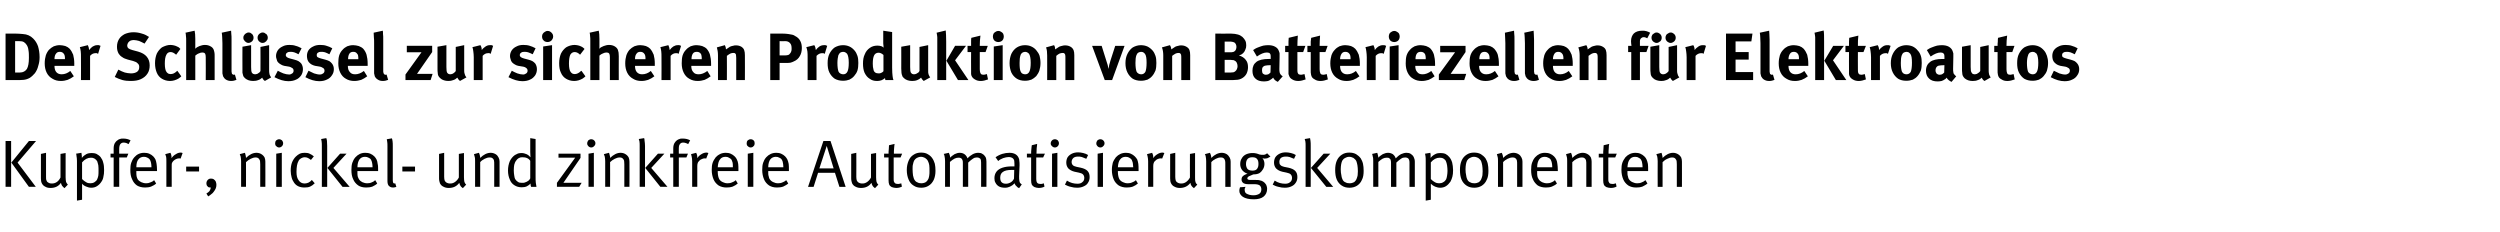 <?xml version="1.0" standalone="no"?><!DOCTYPE svg PUBLIC "-//W3C//DTD SVG 1.1//EN" "http://www.w3.org/Graphics/SVG/1.1/DTD/svg11.dtd"><svg xmlns="http://www.w3.org/2000/svg" version="1.1" width="1124px" height="104.1px" viewBox="0 -6 1124 104.1" style="top:-6px"><desc>Der Schl ssel zur sicheren Produktion von Batteriezellen f r Elektroautos Kupfer , nickel und zinkfreie Automatisieru...</desc><defs/><g id="Polygon166982"><path d="m5 78l-2.5 0l0-20.6l2.5 0l0 20.6zm11.1 0l-3.1 0l-7.9-10.9l7.9-9.7l3.2 0l-8.3 9.7l8.2 10.9zm12.9.6c-.5-.4-.8-.7-1.1-1.1c-.2-.3-.4-.8-.5-1.3c-1.1 1.6-2.7 2.3-4.7 2.3c-1 0-1.8-.2-2.4-.6c-.7-.3-1.2-.9-1.5-1.5c-.3-.6-.4-1.3-.4-2.2c-.04-.04 0-11 0-11l2.3-.5c0 0-.03 10.77 0 10.8c0 .7 0 1.2.2 1.6c.1.4.3.7.7.9c.2.2.5.3.8.4c.3.1.7.1 1 .1c.7 0 1.5-.2 2.2-.7c.7-.5 1.2-1.2 1.6-2c.01 0 0-10.6 0-10.6l2.3-.4c0 0 .02 10.91 0 10.9c0 .9.1 1.6.2 2.1c.2.5.5.9.8 1.2c0 0-1.5 1.6-1.5 1.6zm5.6-12.3c0-.9-.1-1.6-.2-2.1c0-.5-.1-.9-.2-1.1c0 0 2.4-.4 2.4-.4c0 .1.1.4.1.7c.1.4.1.9.1 1.6c.6-.8 1.3-1.3 2-1.7c.8-.4 1.6-.5 2.4-.5c.8 0 1.5.1 2.2.4c.7.4 1.3.8 1.8 1.4c.5.7 1 1.5 1.2 2.5c.3.9.4 2.1.4 3.4c0 1.2-.1 2.2-.3 2.9c-.1.8-.4 1.6-.9 2.3c-.5.8-1.2 1.5-2 2c-.8.5-1.6.7-2.6.7c-.8 0-1.5-.2-2.2-.5c-.8-.3-1.4-.7-1.9-1.3c0 .05 0 7.2 0 7.2l-2.3.4c0 0-.04-17.9 0-17.9zm6 10.1c.6 0 1.3-.1 1.9-.5c.5-.3 1-.8 1.2-1.3c.2-.5.4-1 .5-1.6c.1-.6.1-1.4.1-2.2c0-.9 0-1.7-.1-2.5c-.2-.7-.3-1.3-.5-1.8c-.3-.5-.7-.9-1.2-1.2c-.5-.3-1-.4-1.6-.4c-1.5 0-2.8.7-4 2.1c0 0 0 7.5 0 7.5c.6.6 1.2 1.1 1.8 1.4c.6.4 1.2.5 1.9.5c0 0 0 0 0 0zm10.5 1.6l0-13.2l-1.4 0l0-1.7l1.4 0c0 0 .02-2.38 0-2.4c0-1 .2-1.7.5-2.3c.3-.5.7-1 1.2-1.3c.3-.3.7-.5 1.1-.6c.5-.2.9-.2 1.5-.2c1.3 0 2.4.3 3.3.8c0 0-.9 1.7-.9 1.7c-.3-.2-.7-.4-1-.5c-.4-.1-.8-.2-1.2-.2c-.6 0-1.1.2-1.5.7c-.3.4-.5 1.1-.5 2c-.02-.05 0 2.3 0 2.3l4.1 0l-.7 1.7l-3.4 0l0 13.2l-2.5 0zm14.1.3c-1.4 0-2.6-.3-3.6-.9c-1-.7-1.7-1.6-2.2-2.8c-.6-1.2-.8-2.6-.8-4.2c0-1.3.1-2.3.4-3.2c.3-.9.7-1.7 1.4-2.5c1.1-1.3 2.6-2 4.4-2c.8 0 1.6.1 2.3.4c.7.3 1.3.7 1.8 1.2c.4.5.8.9 1 1.4c.2.6.4 1.2.5 2c.1.7.2 1.7.2 2.9c-.01-.01 0 .3 0 .3l-9.3 0c0 0-.04.38 0 .4c0 .7 0 1.4.1 1.9c.1.5.3 1 .5 1.4c.4.6 1 1 1.6 1.3c.7.3 1.4.5 2.2.5c.7 0 1.3-.1 1.9-.4c.7-.2 1.2-.5 1.7-1c0 0 .9 1.5.9 1.5c-.6.6-1.4 1-2.3 1.4c-.8.3-1.8.4-2.7.4c0 0 0 0 0 0zm2.9-9.1c0-.8-.1-1.5-.2-2c-.1-.6-.3-1-.5-1.4c-.3-.4-.6-.7-1.1-.9c-.5-.3-1-.4-1.6-.4c-1.1 0-1.9.4-2.5 1.2c-.6.7-.9 1.9-.9 3.5c0 0 6.8 0 6.8 0zm6.7-2.7c0-.8 0-1.5-.1-2c-.2-.5-.3-.9-.4-1.2c0 0 2.3-.6 2.3-.6c.2.2.3.6.4 1c.1.5.2.9.1 1.4c.6-.8 1.2-1.4 2-1.8c.7-.5 1.5-.7 2.2-.7c.3 0 .5.1.8.2c0 0-.9 2.5-.9 2.5c-.2-.1-.4-.1-.7-.1c-.4 0-.9.1-1.3.3c-.4.2-.8.4-1.2.8c-.3.3-.5.6-.7 1c-.1.3-.1.7-.1 1.3c-.04.04 0 9.4 0 9.4l-2.4 0c0 0 .02-11.52 0-11.5zm14.7 4.6l-5.8 0l0-2.2l5.8 0l0 2.2zm3.3 9.9c.6-.3 1-.7 1.4-1.1c.3-.5.5-1 .6-1.6c-.1 0-.2 0-.3 0c-.3 0-.6-.1-.9-.2c-.2-.2-.4-.4-.6-.7c-.1-.3-.2-.6-.2-1c0-.4.1-.8.3-1.1c.2-.3.4-.6.8-.8c.3-.2.6-.2 1-.2c.5 0 .9.1 1.2.3c.4.3.7.6.9 1c.2.5.3 1 .3 1.5c0 .6-.1 1.1-.3 1.6c-.2.5-.5 1-.9 1.5c-.3.4-.6.8-1.1 1.1c-.4.4-.9.7-1.4 1c0 0-.8-1.3-.8-1.3zm15.6-14.5c0-.8-.1-1.5-.2-2.1c-.2-.5-.3-.9-.4-1.1c0 0 2.3-.6 2.3-.6c.1.2.2.5.3 1c.1.4.2.9.2 1.3c1.5-1.5 3.1-2.3 4.7-2.3c.8 0 1.6.2 2.2.6c.7.4 1.2 1 1.5 1.6c.2.6.3 1.1.3 1.8c.04-.04 0 11.3 0 11.3l-2.3 0c0 0-.03-10.11 0-10.1c0-.8-.1-1.3-.1-1.6c-.1-.4-.3-.6-.5-.9c-.1-.2-.4-.4-.7-.5c-.3-.1-.6-.1-.9-.1c-.6 0-1.3.2-2.1.6c-.8.4-1.5.9-2.1 1.5c.04-.03 0 11.1 0 11.1l-2.2 0c0 0-.04-11.52 0-11.5zm17.1-6.2c-.5 0-.9-.2-1.3-.6c-.4-.3-.5-.7-.5-1.2c0-.5.1-1 .5-1.4c.4-.3.8-.5 1.3-.5c.5 0 .9.2 1.3.5c.3.4.5.8.5 1.3c0 .5-.2 1-.5 1.3c-.4.4-.8.6-1.3.6c0 0 0 0 0 0zm1.2 17.7l-2.5 0l0-14.9l2.5-.4l0 15.3zm10.2.3c-2.1 0-3.7-.7-4.7-2.2c-.5-.7-.9-1.5-1.1-2.4c-.2-.8-.4-1.8-.4-2.9c0-1.5.2-2.8.6-3.8c.4-1 1-1.9 1.7-2.6c.6-.6 1.2-1 1.8-1.3c.7-.3 1.4-.4 2.2-.4c.9 0 1.6.1 2.2.4c.7.3 1.3.7 1.9 1.2c0 0-1.3 1.6-1.3 1.6c-.5-.4-1-.7-1.4-.9c-.4-.2-.9-.3-1.4-.3c-.6 0-1.2.2-1.7.5c-.5.3-.9.7-1.1 1.2c-.6 1-.9 2.7-.9 4.9c0 1.7.3 2.9 1 3.8c.6.9 1.5 1.4 2.7 1.4c.6 0 1.2-.2 1.7-.4c.6-.3 1.1-.7 1.5-1.2c0 0 1.3 1.5 1.3 1.5c-.7.7-1.4 1.2-2.1 1.5c-.7.3-1.5.4-2.5.4c0 0 0 0 0 0zm7.8-18.7c0-.8 0-1.4-.1-2c-.1-.5-.2-.9-.2-1.1c0 0 2.3-.4 2.3-.4c.1.2.2.6.3 1.2c0 .7.1 1.4.1 2.3c-.01.01 0 18.4 0 18.4l-2.4 0c0 0 .05-18.42 0-18.4zm12.5 18.4l-3.2 0l-6.8-8.5l5.7-6.4l2.9 0l-5.9 6.4l7.3 8.5zm7.4.3c-1.4 0-2.6-.3-3.5-.9c-1-.7-1.8-1.6-2.3-2.8c-.6-1.2-.8-2.6-.8-4.2c0-1.3.1-2.3.4-3.2c.3-.9.7-1.7 1.4-2.5c1.2-1.3 2.6-2 4.4-2c.8 0 1.6.1 2.3.4c.7.3 1.3.7 1.8 1.2c.4.5.8.9 1 1.4c.3.6.4 1.2.5 2c.2.7.2 1.7.2 2.9c.01-.01 0 .3 0 .3l-9.3 0c0 0-.02.38 0 .4c0 .7 0 1.4.1 1.9c.2.5.3 1 .6 1.4c.4.6.9 1 1.5 1.3c.7.3 1.4.5 2.2.5c.7 0 1.4-.1 2-.4c.6-.2 1.1-.5 1.6-1c0 0 .9 1.5.9 1.5c-.6.6-1.4 1-2.2 1.4c-.9.3-1.8.4-2.8.4c0 0 0 0 0 0zm2.9-9.1c0-.8-.1-1.5-.2-2c-.1-.6-.3-1-.5-1.4c-.2-.4-.6-.7-1.1-.9c-.5-.3-1-.4-1.6-.4c-1.1 0-1.9.4-2.5 1.2c-.5.7-.9 1.9-.9 3.5c0 0 6.8 0 6.8 0zm9.2 9.1c-.7 0-1.3-.2-1.7-.6c-.3-.2-.5-.5-.6-.9c-.1-.3-.2-.7-.2-1.3c0 0 0-15.8 0-15.8c0-.7 0-1.4-.1-1.9c-.1-.5-.1-.9-.2-1.2c0 0 2.3-.4 2.3-.4c.1.2.2.6.3 1.3c.1.6.1 1.4.1 2.2c0 0 0 15.3 0 15.3c0 .6.1 1 .2 1.2c.1.2.3.3.6.3c.05 0 .3-.1.3-.1c0 0 .53 1.57.5 1.6c-.3.1-.5.2-.7.2c-.2.1-.5.1-.8.1c0 0 0 0 0 0zm9.9-7.2l-5.7 0l0-2.2l5.7 0l0 2.2zm21.5 7.5c-.5-.4-.9-.7-1.1-1.1c-.2-.3-.4-.8-.5-1.3c-1.2 1.6-2.7 2.3-4.8 2.3c-.9 0-1.7-.2-2.4-.6c-.7-.3-1.2-.9-1.5-1.5c-.2-.6-.4-1.3-.4-2.2c.03-.04 0-11 0-11l2.3-.5c0 0 .04 10.77 0 10.8c0 .7.1 1.2.2 1.6c.2.4.4.7.7.9c.3.2.6.3.9.4c.3.1.6.1 1 .1c.7 0 1.4-.2 2.1-.7c.7-.5 1.3-1.2 1.7-2c-.02 0 0-10.6 0-10.6l2.3-.4c0 0-.01 10.91 0 10.9c0 .9.1 1.6.2 2.1c.2.5.4.9.8 1.2c0 0-1.5 1.6-1.5 1.6zm5.5-12.1c0-.8 0-1.5-.2-2.1c-.1-.5-.2-.9-.3-1.1c0 0 2.2-.6 2.2-.6c.1.2.3.5.4 1c.1.4.2.9.2 1.3c1.5-1.5 3.1-2.3 4.7-2.3c.8 0 1.5.2 2.2.6c.7.4 1.1 1 1.4 1.6c.3.6.4 1.1.4 1.8c.01-.04 0 11.3 0 11.3l-2.4 0c0 0 .04-10.11 0-10.1c0-.8 0-1.3-.1-1.6c0-.4-.2-.6-.4-.9c-.2-.2-.4-.4-.7-.5c-.3-.1-.6-.1-1-.1c-.6 0-1.3.2-2.1.6c-.8.4-1.5.9-2 1.5c.01-.03 0 11.1 0 11.1l-2.3 0c0 0 .03-11.52 0-11.5zm20.9 11.7c-1.2 0-2.3-.3-3.2-.9c-1-.6-1.7-1.5-2.1-2.6c-.5-1.1-.8-2.5-.8-4c0-1.6.3-3 .8-4.2c.5-1.1 1.3-2.1 2.3-2.8c.5-.3 1-.5 1.4-.7c.5-.1 1-.2 1.5-.2c.9 0 1.6.2 2.3.5c.7.3 1.3.8 1.8 1.4c-.03-.02-.1-2.3-.1-2.3l0-6.3l2.4.4c0 0-.02 16.67 0 16.7c0 1.3 0 2.3.1 3c.1.8.2 1.4.3 1.8c0 0-2.4 0-2.4 0c0-.1-.1-.4-.2-.6c0-.3-.1-.6-.1-.9c-.5.6-1.1 1-1.7 1.3c-.7.3-1.4.4-2.3.4c0 0 0 0 0 0zm.1-2c.6 0 1.1 0 1.5-.2c.5-.1.9-.4 1.4-.7c.2-.2.4-.3.6-.6c.1-.2.2-.4.3-.5c0 0 0-7.9 0-7.9c-.4-.6-.9-1-1.4-1.2c-.6-.3-1.3-.4-2.2-.4c-.6 0-1.1.1-1.6.4c-.5.3-.9.7-1.2 1.2c-.4.5-.6 1.1-.8 1.8c-.1.6-.2 1.4-.2 2.5c0 .9.1 1.7.2 2.3c.1.7.2 1.2.4 1.6c.4.6.8 1 1.3 1.3c.4.3 1 .4 1.7.4c0 0 0 0 0 0zm25.8 1.8l-10 0l0-1.8l8.2-11.3l-7.5 0l0-1.8l9.9 0l0 1.9l-7.7 11.2l8.2 0l-1.1 1.8zm5.4-17.7c-.5 0-.9-.2-1.3-.6c-.3-.3-.5-.7-.5-1.2c0-.5.2-1 .5-1.4c.4-.3.8-.5 1.3-.5c.5 0 1 .2 1.3.5c.4.4.6.8.6 1.3c0 .5-.2 1-.6 1.3c-.3.4-.8.6-1.3.6c0 0 0 0 0 0zm1.2 17.7l-2.4 0l0-14.9l2.4-.4l0 15.3zm5.1-11.5c0-.8-.1-1.5-.2-2.1c-.2-.5-.3-.9-.4-1.1c0 0 2.3-.6 2.3-.6c.1.2.2.5.3 1c.2.4.2.9.2 1.3c1.6-1.5 3.1-2.3 4.7-2.3c.8 0 1.6.2 2.2.6c.7.4 1.2 1 1.5 1.6c.2.6.3 1.1.3 1.8c.05-.04 0 11.3 0 11.3l-2.3 0c0 0-.02-10.11 0-10.1c0-.8-.1-1.3-.1-1.6c-.1-.4-.2-.6-.5-.9c-.1-.2-.4-.4-.7-.5c-.3-.1-.6-.1-.9-.1c-.6 0-1.3.2-2.1.6c-.8.4-1.5.9-2.1 1.5c.05-.03 0 11.1 0 11.1l-2.2 0c0 0-.03-11.52 0-11.5zm15.5-6.9c0-.8 0-1.4-.1-2c-.1-.5-.2-.9-.3-1.1c0 0 2.4-.4 2.4-.4c.1.2.2.6.2 1.2c.1.7.2 1.4.2 2.3c-.02.01 0 18.4 0 18.4l-2.4 0c0 0 .04-18.42 0-18.4zm12.5 18.4l-3.2 0l-6.8-8.5l5.7-6.4l2.9 0l-5.9 6.4l7.3 8.5zm2.6 0l0-13.2l-1.4 0l0-1.7l1.4 0c0 0 0-2.38 0-2.4c0-1 .2-1.7.5-2.3c.3-.5.7-1 1.1-1.3c.4-.3.8-.5 1.2-.6c.4-.2.9-.2 1.5-.2c1.3 0 2.4.3 3.3.8c0 0-.9 1.7-.9 1.7c-.3-.2-.7-.4-1.1-.5c-.3-.1-.7-.2-1.1-.2c-.7 0-1.2.2-1.5.7c-.4.4-.5 1.1-.5 2c-.04-.05 0 2.3 0 2.3l4.1 0l-.7 1.7l-3.4 0l0 13.2l-2.5 0zm8.5-11.5c0-.8-.1-1.5-.2-2c-.1-.5-.2-.9-.3-1.2c0 0 2.3-.6 2.3-.6c.1.2.3.6.4 1c.1.5.1.9.1 1.4c.5-.8 1.2-1.4 1.9-1.8c.8-.5 1.5-.7 2.3-.7c.2 0 .5.1.8.2c0 0-1 2.5-1 2.5c-.2-.1-.4-.1-.6-.1c-.5 0-.9.1-1.3.3c-.5.2-.9.4-1.2.8c-.3.3-.6.6-.7 1c-.1.3-.2.7-.2 1.3c.03.04 0 9.4 0 9.4l-2.3 0c0 0-.01-11.52 0-11.5zm15.4 11.8c-1.3 0-2.5-.3-3.5-.9c-1-.7-1.8-1.6-2.3-2.8c-.5-1.2-.8-2.6-.8-4.2c0-1.3.1-2.3.4-3.2c.3-.9.8-1.7 1.4-2.5c1.2-1.3 2.7-2 4.5-2c.8 0 1.5.1 2.2.4c.7.3 1.3.7 1.8 1.2c.5.5.8.9 1 1.4c.3.6.5 1.2.6 2c.1.7.1 1.7.1 2.9c.04-.01 0 .3 0 .3l-9.3 0c0 0 .01.38 0 .4c0 .7.1 1.4.2 1.9c.1.5.3 1 .5 1.4c.4.6.9 1 1.6 1.3c.6.3 1.3.5 2.1.5c.7 0 1.4-.1 2-.4c.6-.2 1.2-.5 1.7-1c0 0 .9 1.5.9 1.5c-.7.6-1.4 1-2.3 1.4c-.9.3-1.8.4-2.8.4c0 0 0 0 0 0zm2.9-9.1c0-.8 0-1.5-.1-2c-.2-.6-.3-1-.5-1.4c-.3-.4-.7-.7-1.2-.9c-.4-.3-1-.4-1.5-.4c-1.1 0-2 .4-2.5 1.2c-.6.7-.9 1.9-1 3.5c0 0 6.8 0 6.8 0zm8-8.9c-.5 0-.9-.2-1.3-.6c-.4-.3-.5-.7-.5-1.2c0-.5.1-1 .5-1.4c.4-.3.8-.5 1.3-.5c.5 0 1 .2 1.3.5c.4.4.5.8.5 1.3c0 .5-.1 1-.5 1.3c-.3.4-.8.6-1.3.6c0 0 0 0 0 0zm1.2 17.7l-2.5 0l0-14.9l2.5-.4l0 15.3zm10.6.3c-1.4 0-2.5-.3-3.5-.9c-1-.7-1.8-1.6-2.3-2.8c-.5-1.2-.8-2.6-.8-4.2c0-1.3.1-2.3.4-3.2c.3-.9.7-1.7 1.4-2.5c1.2-1.3 2.7-2 4.5-2c.8 0 1.5.1 2.2.4c.7.3 1.3.7 1.8 1.2c.4.5.8.9 1 1.4c.3.6.4 1.2.6 2c.1.7.1 1.7.1 2.9c.02-.01 0 .3 0 .3l-9.3 0c0 0-.01.38 0 .4c0 .7 0 1.4.2 1.9c.1.5.2 1 .5 1.4c.4.6.9 1 1.6 1.3c.6.3 1.3.5 2.1.5c.7 0 1.4-.1 2-.4c.6-.2 1.1-.5 1.7-1c0 0 .9 1.5.9 1.5c-.7.6-1.5 1-2.3 1.4c-.9.3-1.8.4-2.8.4c0 0 0 0 0 0zm2.9-9.1c0-.8-.1-1.5-.2-2c-.1-.6-.2-1-.5-1.4c-.2-.4-.6-.7-1.1-.9c-.5-.3-1-.4-1.6-.4c-1 0-1.9.4-2.5 1.2c-.5.7-.9 1.9-.9 3.5c0 0 6.8 0 6.8 0zm13.6 8.8l-2.5 0l6.9-20.6l3.2 0l6.8 20.6l-2.8 0l-2-6.3l-7.6 0l-2 6.3zm5.9-18.4l-3.3 10.1l6.4 0l-3.1-10.1zm21.7 19c-.5-.4-.9-.7-1.1-1.1c-.2-.3-.4-.8-.5-1.3c-1.1 1.6-2.7 2.3-4.7 2.3c-1 0-1.8-.2-2.5-.6c-.7-.3-1.2-.9-1.5-1.5c-.2-.6-.4-1.3-.4-2.2c.04-.04 0-11 0-11l2.3-.5c0 0 .05 10.77 0 10.8c0 .7.1 1.2.2 1.6c.2.4.4.7.7.9c.3.2.6.3.9.4c.3.1.6.1 1 .1c.7 0 1.4-.2 2.1-.7c.7-.5 1.3-1.2 1.7-2c-.01 0 0-10.6 0-10.6l2.3-.4c0 0 0 10.91 0 10.9c0 .9.1 1.6.2 2.1c.2.5.4.9.8 1.2c0 0-1.5 1.6-1.5 1.6zm9.5-.1c-.7 0-1.4-.2-2-.4c-.5-.3-.9-.6-1.1-1.1c-.2-.5-.3-1.1-.3-1.9c-.02-.01 0-10.3 0-10.3l-2 0l0-1.7c0 0 1.98-.04 2 0c0-.6 0-1.3.1-2c0-.8.1-1.4.1-1.8c0 0 2.5-.6 2.5-.6c-.1.5-.1 1.1-.2 1.9c-.1.9-.1 1.7-.1 2.5c-.02-.04 3.7 0 3.7 0l-.7 1.7l-3.1 0c0 0-.01 9.66 0 9.7c0 .5 0 1 .2 1.3c.1.3.3.5.6.7c.2.1.6.2 1.1.2c.3 0 .6 0 .8-.1c.2 0 .5-.1.7-.2c0 0 .3 1.5.3 1.5c-.8.4-1.6.6-2.6.6c0 0 0 0 0 0zm11.3-.1c-1.4 0-2.5-.3-3.5-1c-1-.6-1.7-1.5-2.2-2.7c-.5-1.2-.8-2.6-.8-4.3c0-1.6.3-2.9.8-4.1c.5-1.2 1.2-2.1 2.2-2.7c1-.7 2.1-1 3.4-1c1.2 0 2.2.2 3 .7c.9.5 1.6 1.1 2.1 1.9c.5.7.8 1.5 1.1 2.4c.2.9.3 2 .3 3.2c0 1.6-.3 3-.8 4.1c-.6 1.2-1.3 2-2.3 2.6c-.9.6-2.1.9-3.3.9c0 0 0 0 0 0zm0-2c.8 0 1.5-.2 2-.5c.6-.4 1-1 1.3-1.7c.1-.5.3-.9.3-1.4c.1-.5.1-1.1.1-1.8c0-1.1 0-2-.1-2.7c-.1-.7-.3-1.3-.6-1.9c-.3-.6-.7-1-1.3-1.4c-.6-.3-1.2-.5-1.8-.5c-.7 0-1.3.2-1.9.5c-.5.3-.9.7-1.2 1.2c-.2.4-.4 1-.5 1.6c-.2.6-.2 1.4-.2 2.3c0 1 .1 2 .2 2.8c.2.9.4 1.6.7 2c.3.5.7.9 1.3 1.1c.5.3 1.1.4 1.7.4c0 0 0 0 0 0zm10.7-10c0-.8-.1-1.5-.2-2c-.1-.6-.2-1-.4-1.2c0 0 2.3-.5 2.3-.5c.1.2.2.5.4 1c.1.4.2.8.2 1.2c.5-.6 1.2-1.1 2-1.6c.8-.4 1.6-.6 2.3-.6c.8 0 1.5.2 2.1.6c.7.5 1.1 1.1 1.4 1.9c.7-.8 1.5-1.4 2.4-1.9c.8-.4 1.6-.6 2.4-.6c.7 0 1.4.1 1.9.5c.6.3 1 .8 1.4 1.4c.3.6.4 1.3.4 2.1c.05.02 0 11.3 0 11.3l-2.4 0c0 0 .05-11.04 0-11c0-.8-.1-1.3-.4-1.7c-.4-.3-.8-.5-1.5-.5c-.4 0-.8.1-1.2.2c-.4.2-.8.5-1.2.8c-.4.3-.9.7-1.5 1.3c-.03-.02 0 10.9 0 10.9l-2.4 0c0 0 0-10.62 0-10.6c0-.5 0-.9-.1-1.2c-.1-.3-.2-.5-.3-.7c-.2-.2-.4-.4-.7-.5c-.2-.1-.5-.1-.9-.1c-.5 0-1.1.1-1.7.4c-.6.3-1.3.8-2.1 1.5c.04.04 0 11.2 0 11.2l-2.2 0c0 0-.01-11.58 0-11.6zm33.3 12.2c-.5-.2-.9-.5-1.2-.9c-.4-.3-.7-.8-.8-1.3c-.7.7-1.4 1.2-2.1 1.5c-.6.3-1.4.5-2.2.5c-1.2 0-2.1-.2-2.8-.6c-.7-.4-1.2-1-1.5-1.6c-.4-.6-.5-1.3-.5-2.1c0-1.1.3-2.1.9-2.9c.6-.8 1.5-1.4 2.7-1.8c1.2-.4 2.6-.6 4.3-.6c.4 0 .7 0 1.1 0c0 0 0-1.1 0-1.1c0-.7-.1-1.2-.1-1.5c-.1-.3-.2-.6-.4-.8c-.3-.3-.5-.5-.9-.6c-.3-.1-.7-.2-1.1-.2c-.8 0-1.7.2-2.6.5c-1 .4-1.7.8-2.2 1.3c0 0-1.2-1.7-1.2-1.7c2-1.4 4.1-2 6.3-2c1 0 1.9.2 2.6.6c.7.4 1.2 1 1.5 1.7c.2.4.3.8.3 1.4c.1.5.1 1.1.1 1.9c0 0-.2 4.9-.2 4.9c0 .9 0 1.5.1 2c0 .4.2.7.3 1c.2.3.5.5.8.7c0 0-1.2 1.7-1.2 1.7zm-5.9-2c.7 0 1.4-.2 2.1-.6c.7-.4 1.2-1 1.5-1.7c0 0 .1-3.9.1-3.9c-.4 0-.8 0-1.2 0c-1.8 0-3.1.3-3.9.9c-.8.5-1.2 1.4-1.2 2.6c0 .9.2 1.6.6 2c.5.5 1.1.7 2 .7c0 0 0 0 0 0zm14.7 1.9c-.7 0-1.3-.2-1.9-.4c-.6-.3-.9-.6-1.2-1.1c-.2-.5-.3-1.1-.3-1.9c.02-.01 0-10.3 0-10.3l-1.9 0l0-1.7c0 0 1.92-.04 1.9 0c0-.6 0-1.3.1-2c.1-.8.1-1.4.2-1.8c0 0 2.4-.6 2.4-.6c0 .5-.1 1.1-.2 1.9c0 .9-.1 1.7-.1 2.5c.02-.04 3.8 0 3.8 0l-.8 1.7l-3.1 0c0 0 .03 9.66 0 9.7c0 .5.1 1 .2 1.3c.1.3.3.5.6.7c.3.1.6.2 1.1.2c.4 0 .6 0 .9-.1c.2 0 .4-.1.6-.2c0 0 .3 1.5.3 1.5c-.7.4-1.6.6-2.6.6c0 0 0 0 0 0zm7.3-18.2c-.5 0-1-.2-1.3-.6c-.4-.3-.6-.7-.6-1.2c0-.5.2-1 .6-1.4c.3-.3.8-.5 1.3-.5c.5 0 .9.2 1.3.5c.3.4.5.8.5 1.3c0 .5-.2 1-.5 1.3c-.4.4-.8.6-1.3.6c0 0 0 0 0 0zm1.1 17.7l-2.4 0l0-14.9l2.4-.4l0 15.3zm8.9.4c-1 0-1.9-.1-2.9-.4c-1-.2-1.8-.6-2.6-1c0 0 .9-1.8.9-1.8c1.5 1 3.1 1.4 4.7 1.4c1 0 1.7-.2 2.2-.7c.6-.4.9-1.1.9-1.9c0-.6-.2-1.2-.6-1.6c-.4-.4-1-.6-1.9-.8c0 0-1.9-.4-1.9-.4c-1.2-.3-2.1-.8-2.8-1.5c-.6-.7-.9-1.6-.9-2.6c0-.9.2-1.7.6-2.4c.5-.7 1.1-1.2 1.9-1.6c.8-.4 1.8-.6 2.8-.6c.7 0 1.5.1 2.3.3c.9.2 1.6.5 2.2.9c0 0-.8 1.7-.8 1.7c-.8-.3-1.5-.6-2-.8c-.6-.2-1.2-.2-1.8-.2c-.8 0-1.5.2-2 .6c-.5.5-.8 1.1-.8 1.8c0 .6.2 1.1.5 1.4c.3.4.9.6 1.7.8c0 0 1.9.4 1.9.4c1.4.3 2.4.8 3 1.4c.7.7 1 1.6 1 2.8c0 .9-.2 1.8-.7 2.5c-.4.8-1.1 1.3-2 1.7c-.8.4-1.8.6-2.9.6c0 0 0 0 0 0zm10.4-18.1c-.5 0-.9-.2-1.3-.6c-.3-.3-.5-.7-.5-1.2c0-.5.2-1 .5-1.4c.4-.3.8-.5 1.3-.5c.5 0 1 .2 1.3.5c.4.4.6.8.6 1.3c0 .5-.2 1-.6 1.3c-.3.4-.8.6-1.3.6c0 0 0 0 0 0zm1.2 17.7l-2.4 0l0-14.9l2.4-.4l0 15.3zm10.6.3c-1.3 0-2.5-.3-3.5-.9c-1-.7-1.8-1.6-2.3-2.8c-.5-1.2-.8-2.6-.8-4.2c0-1.3.2-2.3.4-3.2c.3-.9.8-1.7 1.4-2.5c1.2-1.3 2.7-2 4.5-2c.8 0 1.5.1 2.2.4c.7.3 1.3.7 1.8 1.2c.5.5.8.9 1.1 1.4c.2.6.4 1.2.5 2c.1.7.1 1.7.1 2.9c.05-.01 0 .3 0 .3l-9.3 0c0 0 .02.38 0 .4c0 .7.1 1.4.2 1.9c.1.5.3 1 .5 1.4c.4.6.9 1 1.6 1.3c.6.3 1.3.5 2.1.5c.7 0 1.4-.1 2-.4c.6-.2 1.2-.5 1.7-1c0 0 .9 1.5.9 1.5c-.7.6-1.4 1-2.3 1.4c-.9.3-1.8.4-2.8.4c0 0 0 0 0 0zm3-9.1c-.1-.8-.1-1.5-.2-2c-.2-.6-.3-1-.5-1.4c-.3-.4-.7-.7-1.1-.9c-.5-.3-1.1-.4-1.6-.4c-1.1 0-1.9.4-2.5 1.2c-.6.7-.9 1.9-1 3.5c0 0 6.9 0 6.9 0zm6.7-2.7c0-.8-.1-1.5-.2-2c-.1-.5-.2-.9-.3-1.2c0 0 2.3-.6 2.3-.6c.1.2.2.6.4 1c.1.5.1.9.1 1.4c.5-.8 1.2-1.4 1.9-1.8c.8-.5 1.5-.7 2.3-.7c.2 0 .5.1.8.2c0 0-1 2.5-1 2.5c-.2-.1-.4-.1-.6-.1c-.5 0-.9.1-1.4.3c-.4.2-.8.4-1.1.8c-.4.3-.6.6-.7 1c-.1.3-.2.7-.2 1.3c.01.04 0 9.4 0 9.4l-2.3 0c0 0-.03-11.52 0-11.5zm20.6 12.1c-.5-.4-.9-.7-1.1-1.1c-.3-.3-.4-.8-.5-1.3c-1.2 1.6-2.8 2.3-4.8 2.3c-.9 0-1.7-.2-2.4-.6c-.7-.3-1.2-.9-1.5-1.5c-.3-.6-.4-1.3-.4-2.2c0-.04 0-11 0-11l2.3-.5c0 0 .01 10.77 0 10.8c0 .7.1 1.2.2 1.6c.1.4.4.7.7.9c.3.2.5.3.9.4c.3.1.6.1.9.1c.8 0 1.5-.2 2.2-.7c.7-.5 1.3-1.2 1.7-2c-.05 0 0-10.6 0-10.6l2.3-.4c0 0-.04 10.91 0 10.9c0 .9 0 1.6.2 2.1c.1.5.4.9.8 1.2c0 0-1.5 1.6-1.5 1.6zm5.5-12.1c0-.8-.1-1.5-.2-2.1c-.1-.5-.2-.9-.4-1.1c0 0 2.3-.6 2.3-.6c.1.2.2.5.4 1c.1.4.2.9.2 1.3c1.5-1.5 3.1-2.3 4.7-2.3c.8 0 1.5.2 2.2.6c.6.4 1.1 1 1.4 1.6c.3.6.4 1.1.4 1.8c-.02-.04 0 11.3 0 11.3l-2.4 0c0 0 .01-10.11 0-10.1c0-.8 0-1.3-.1-1.6c-.1-.4-.2-.6-.4-.9c-.2-.2-.4-.4-.7-.5c-.3-.1-.6-.1-1-.1c-.6 0-1.3.2-2.1.6c-.8.4-1.5.9-2 1.5c-.02-.03 0 11.1 0 11.1l-2.3 0c0 0 0-11.52 0-11.5zm21.4 17.1c-2.2 0-3.8-.4-4.9-1.1c-1-.7-1.6-1.6-1.6-2.7c0-.5.1-1 .3-1.6c0 0 2.5-.2 2.5-.2c-.1.1-.2.4-.3.6c-.1.3-.1.5-.1.7c0 .4.1.7.2 1.1c.2.3.4.5.7.7c.3.2.8.3 1.3.5c.5.1 1.1.2 1.7.2c1.2 0 2.1-.3 2.7-.7c.6-.4.9-1.1.9-2c0-.8-.3-1.4-.8-1.8c-.3-.2-.7-.3-1.1-.4c-.5-.1-1.1-.1-1.8-.1c0 0-2.3 0-2.3 0c-.9 0-1.6-.2-2.1-.5c-.5-.4-.8-.9-.8-1.6c0-.6.2-1.2.6-1.5c.4-.4 1.1-.8 2.1-1.1c-1-.3-1.8-.9-2.4-1.6c-.6-.8-.9-1.7-.9-2.7c0-1 .2-1.9.7-2.6c.4-.8 1.1-1.4 1.9-1.8c.9-.4 1.8-.6 2.9-.6c.5 0 .9 0 1.3.1c.3 0 .8.2 1.2.3c.4.2.8.3 1 .3c.3.1.7.1 1.1.1c.4 0 .7 0 1-.1c.3-.1.7-.3 1-.6c0 0 1.5 1.5 1.5 1.5c-.5.3-.9.5-1.3.7c-.4.1-.8.2-1.3.2c-.4 0-.7-.1-1-.2c.6.7.9 1.6.9 2.6c0 .8-.2 1.6-.6 2.3c-.4.7-.9 1.3-1.6 1.8c-.7.4-1.6.6-2.8.6c-1 .4-1.7.7-2.1.9c-.4.3-.6.6-.6.9c0 .2.1.4.3.5c.2.1.5.2.9.2c0 0 2.4 0 2.4 0c.9 0 1.6 0 2.1.2c.6.1 1.1.3 1.5.6c.6.4 1 .9 1.3 1.4c.2.5.4 1.1.4 1.8c0 1.5-.6 2.7-1.6 3.5c-1 .8-2.5 1.2-4.4 1.2c0 0 0 0 0 0zm-.6-12.9c.9 0 1.6-.2 2-.7c.5-.6.7-1.3.7-2.3c0-1.1-.2-1.8-.7-2.3c-.4-.5-1.1-.7-2.1-.7c-1.8 0-2.8 1-2.8 3.1c0 .9.3 1.7.7 2.2c.5.5 1.3.7 2.2.7c0 0 0 0 0 0zm14.6 7.7c-1 0-1.9-.1-2.9-.4c-1-.2-1.9-.6-2.6-1c0 0 .9-1.8.9-1.8c1.5 1 3.1 1.4 4.7 1.4c.9 0 1.7-.2 2.2-.7c.6-.4.9-1.1.9-1.9c0-.6-.2-1.2-.6-1.6c-.4-.4-1-.6-1.9-.8c0 0-1.9-.4-1.9-.4c-1.2-.3-2.1-.8-2.8-1.5c-.6-.7-.9-1.6-.9-2.6c0-.9.2-1.7.6-2.4c.5-.7 1.1-1.2 1.9-1.6c.8-.4 1.7-.6 2.8-.6c.7 0 1.5.1 2.3.3c.9.2 1.6.5 2.2.9c0 0-.8 1.7-.8 1.7c-.8-.3-1.5-.6-2-.8c-.6-.2-1.2-.2-1.8-.2c-.9 0-1.5.2-2.1.6c-.5.5-.7 1.1-.7 1.8c0 .6.1 1.1.5 1.4c.3.4.9.6 1.6.8c0 0 2 .4 2 .4c1.4.3 2.4.8 3 1.4c.7.7 1 1.6 1 2.8c0 .9-.2 1.8-.7 2.5c-.5.8-1.1 1.3-2 1.7c-.8.4-1.8.6-2.9.6c0 0 0 0 0 0zm9.3-18.8c0-.8 0-1.4-.1-2c-.1-.5-.2-.9-.3-1.1c0 0 2.4-.4 2.4-.4c0 .2.1.6.2 1.2c.1.7.1 1.4.1 2.3c.04.01 0 18.4 0 18.4l-2.3 0c0 0 0-18.42 0-18.4zm12.4 18.4l-3.1 0l-6.9-8.5l5.7-6.4l3 0l-5.9 6.4l7.2 8.5zm7.3.4c-1.3 0-2.5-.3-3.5-1c-.9-.6-1.7-1.5-2.2-2.7c-.5-1.2-.7-2.6-.7-4.3c0-1.6.2-2.9.7-4.1c.5-1.2 1.3-2.1 2.2-2.7c1-.7 2.1-1 3.4-1c1.2 0 2.2.2 3.1.7c.8.5 1.5 1.1 2.1 1.9c.4.7.8 1.5 1 2.4c.2.9.3 2 .3 3.2c0 1.6-.2 3-.8 4.1c-.5 1.2-1.3 2-2.2 2.6c-1 .6-2.1.9-3.4.9c0 0 0 0 0 0zm.1-2c.8 0 1.4-.2 2-.5c.5-.4 1-1 1.2-1.7c.2-.5.3-.9.4-1.4c0-.5.1-1.1.1-1.8c0-1.1-.1-2-.2-2.7c-.1-.7-.3-1.3-.5-1.9c-.3-.6-.8-1-1.3-1.4c-.6-.3-1.2-.5-1.9-.5c-.7 0-1.3.2-1.8.5c-.6.3-1 .7-1.3 1.2c-.2.4-.4 1-.5 1.6c-.1.6-.2 1.4-.2 2.3c0 1 .1 2 .3 2.8c.1.9.4 1.6.6 2c.3.5.7.9 1.3 1.1c.5.3 1.1.4 1.8.4c0 0 0 0 0 0zm10.6-10c0-.8 0-1.5-.2-2c-.1-.6-.2-1-.3-1.2c0 0 2.3-.5 2.3-.5c.1.2.2.5.3 1c.1.4.2.8.2 1.2c.5-.6 1.2-1.1 2-1.6c.9-.4 1.6-.6 2.4-.6c.7 0 1.4.2 2.1.6c.6.5 1.1 1.1 1.3 1.9c.8-.8 1.5-1.4 2.4-1.9c.9-.4 1.7-.6 2.4-.6c.8 0 1.4.1 2 .5c.5.3 1 .8 1.3 1.4c.3.6.5 1.3.5 2.1c-.02.02 0 11.3 0 11.3l-2.4 0c0 0-.02-11.04 0-11c0-.8-.2-1.3-.5-1.7c-.3-.3-.8-.5-1.4-.5c-.5 0-.9.1-1.3.2c-.4.2-.8.5-1.2.8c-.4.3-.9.7-1.5 1.3c0-.02 0 10.9 0 10.9l-2.4 0c0 0 .03-10.62 0-10.6c0-.5 0-.9-.1-1.2c0-.3-.1-.5-.3-.7c-.2-.2-.4-.4-.6-.5c-.3-.1-.6-.1-.9-.1c-.6 0-1.2.1-1.8.4c-.6.3-1.2.8-2 1.5c-.03.04 0 11.2 0 11.2l-2.3 0c0 0 .02-11.58 0-11.6zm23.6-.1c0-.9 0-1.6-.1-2.1c-.1-.5-.2-.9-.2-1.1c0 0 2.4-.4 2.4-.4c0 .1 0 .4.1.7c0 .4 0 .9 0 1.6c.6-.8 1.3-1.3 2.1-1.7c.7-.4 1.5-.5 2.3-.5c.8 0 1.6.1 2.3.4c.7.4 1.2.8 1.7 1.4c.6.7 1 1.5 1.3 2.5c.2.9.4 2.1.4 3.4c0 1.2-.1 2.2-.3 2.9c-.2.8-.5 1.6-.9 2.3c-.6.8-1.2 1.5-2 2c-.8.5-1.7.7-2.6.7c-.8 0-1.6-.2-2.3-.5c-.7-.3-1.3-.7-1.9-1.3c.04.05 0 7.2 0 7.2l-2.3.4c0 0 0-17.9 0-17.9zm6 10.1c.7 0 1.3-.1 1.9-.5c.6-.3 1-.8 1.3-1.3c.2-.5.3-1 .4-1.6c.1-.6.2-1.4.2-2.2c0-.9-.1-1.7-.2-2.5c-.1-.7-.3-1.3-.5-1.8c-.2-.5-.6-.9-1.1-1.2c-.5-.3-1.1-.4-1.7-.4c-1.5 0-2.8.7-4 2.1c0 0 0 7.5 0 7.5c.6.6 1.2 1.1 1.8 1.4c.7.4 1.3.5 1.9.5c0 0 0 0 0 0zm15.8 2c-1.3 0-2.5-.3-3.5-1c-.9-.6-1.7-1.5-2.2-2.7c-.5-1.2-.7-2.6-.7-4.3c0-1.6.2-2.9.7-4.1c.5-1.2 1.3-2.1 2.2-2.7c1-.7 2.1-1 3.4-1c1.2 0 2.2.2 3.1.7c.8.5 1.5 1.1 2.1 1.9c.4.7.8 1.5 1 2.4c.2.9.3 2 .3 3.2c0 1.6-.2 3-.8 4.1c-.5 1.2-1.3 2-2.2 2.6c-1 .6-2.1.9-3.4.9c0 0 0 0 0 0zm.1-2c.8 0 1.4-.2 2-.5c.5-.4 1-1 1.2-1.7c.2-.5.3-.9.4-1.4c0-.5.1-1.1.1-1.8c0-1.1-.1-2-.2-2.7c-.1-.7-.3-1.3-.5-1.9c-.3-.6-.8-1-1.3-1.4c-.6-.3-1.2-.5-1.9-.5c-.7 0-1.3.2-1.8.5c-.6.3-1 .7-1.3 1.2c-.2.4-.4 1-.5 1.6c-.1.6-.2 1.4-.2 2.3c0 1 .1 2 .3 2.8c.1.9.4 1.6.6 2c.3.5.7.9 1.3 1.1c.5.3 1.1.4 1.8.4c0 0 0 0 0 0zm10.6-9.9c0-.8 0-1.5-.2-2.1c-.1-.5-.2-.9-.3-1.1c0 0 2.2-.6 2.2-.6c.1.2.2.5.4 1c.1.4.2.9.2 1.3c1.5-1.5 3.1-2.3 4.7-2.3c.8 0 1.5.2 2.2.6c.7.4 1.1 1 1.4 1.6c.3.6.4 1.1.4 1.8c0-.04 0 11.3 0 11.3l-2.4 0c0 0 .03-10.11 0-10.1c0-.8 0-1.3-.1-1.6c0-.4-.2-.6-.4-.9c-.2-.2-.4-.4-.7-.5c-.3-.1-.6-.1-1-.1c-.6 0-1.3.2-2.1.6c-.8.4-1.5.9-2 1.5c0-.03 0 11.1 0 11.1l-2.3 0c0 0 .02-11.52 0-11.5zm21.5 11.8c-1.4 0-2.6-.3-3.6-.9c-.9-.7-1.7-1.6-2.2-2.8c-.6-1.2-.8-2.6-.8-4.2c0-1.3.1-2.3.4-3.2c.3-.9.7-1.7 1.4-2.5c1.2-1.3 2.6-2 4.4-2c.8 0 1.6.1 2.3.4c.7.3 1.3.7 1.8 1.2c.4.5.8.9 1 1.4c.3.6.4 1.2.5 2c.1.7.2 1.7.2 2.9c0-.01 0 .3 0 .3l-9.3 0c0 0-.03.38 0 .4c0 .7 0 1.4.1 1.9c.1.5.3 1 .6 1.4c.4.6.9 1 1.5 1.3c.7.3 1.4.5 2.2.5c.7 0 1.4-.1 2-.4c.6-.2 1.1-.5 1.6-1c0 0 .9 1.5.9 1.5c-.6.6-1.4 1-2.3 1.4c-.8.3-1.7.4-2.7.4c0 0 0 0 0 0zm2.9-9.1c0-.8-.1-1.5-.2-2c-.1-.6-.3-1-.5-1.4c-.2-.4-.6-.7-1.1-.9c-.5-.3-1-.4-1.6-.4c-1.1 0-1.9.4-2.5 1.2c-.5.7-.9 1.9-.9 3.5c0 0 6.8 0 6.8 0zm6.7-2.7c0-.8 0-1.5-.2-2.1c-.1-.5-.2-.9-.3-1.1c0 0 2.2-.6 2.2-.6c.1.2.3.5.4 1c.1.4.2.9.2 1.3c1.5-1.5 3.1-2.3 4.7-2.3c.8 0 1.5.2 2.2.6c.7.4 1.2 1 1.5 1.6c.2.6.3 1.1.3 1.8c.01-.04 0 11.3 0 11.3l-2.4 0c0 0 .04-10.11 0-10.1c0-.8 0-1.3-.1-1.6c0-.4-.2-.6-.4-.9c-.2-.2-.4-.4-.7-.5c-.3-.1-.6-.1-.9-.1c-.6 0-1.4.2-2.2.6c-.8.4-1.4.9-2 1.5c.01-.03 0 11.1 0 11.1l-2.3 0c0 0 .03-11.52 0-11.5zm19.6 12c-.7 0-1.4-.2-2-.4c-.5-.3-.9-.6-1.1-1.1c-.2-.5-.3-1.1-.3-1.9c-.03-.01 0-10.3 0-10.3l-2 0l0-1.7c0 0 1.97-.04 2 0c0-.6 0-1.3.1-2c0-.8.1-1.4.1-1.8c0 0 2.5-.6 2.5-.6c-.1.5-.2 1.1-.2 1.9c-.1.9-.1 1.7-.1 2.5c-.03-.04 3.7 0 3.7 0l-.7 1.7l-3.1 0c0 0-.02 9.66 0 9.7c0 .5 0 1 .2 1.3c.1.3.3.5.5.7c.3.1.7.2 1.2.2c.3 0 .6 0 .8-.1c.2 0 .5-.1.7-.2c0 0 .3 1.5.3 1.5c-.8.4-1.6.6-2.6.6c0 0 0 0 0 0zm11.4-.2c-1.4 0-2.5-.3-3.5-.9c-1-.7-1.8-1.6-2.3-2.8c-.5-1.2-.8-2.6-.8-4.2c0-1.3.1-2.3.4-3.2c.3-.9.8-1.7 1.4-2.5c1.2-1.3 2.7-2 4.5-2c.8 0 1.5.1 2.2.4c.7.3 1.3.7 1.8 1.2c.5.5.8.9 1 1.4c.3.6.4 1.2.6 2c.1.7.1 1.7.1 2.9c.02-.01 0 .3 0 .3l-9.3 0c0 0-.01.38 0 .4c0 .7 0 1.4.2 1.9c.1.5.2 1 .5 1.4c.4.6.9 1 1.6 1.3c.6.3 1.3.5 2.1.5c.7 0 1.4-.1 2-.4c.6-.2 1.1-.5 1.7-1c0 0 .9 1.5.9 1.5c-.7.6-1.5 1-2.3 1.4c-.9.3-1.8.4-2.8.4c0 0 0 0 0 0zm2.9-9.1c0-.8-.1-1.5-.2-2c-.1-.6-.2-1-.5-1.4c-.2-.4-.6-.7-1.1-.9c-.4-.3-1-.4-1.6-.4c-1 0-1.9.4-2.4 1.2c-.6.7-.9 1.9-1 3.5c0 0 6.8 0 6.8 0zm6.8-2.7c0-.8-.1-1.5-.2-2.1c-.2-.5-.3-.9-.4-1.1c0 0 2.3-.6 2.3-.6c.1.2.2.5.3 1c.1.4.2.9.2 1.3c1.5-1.5 3.1-2.3 4.7-2.3c.8 0 1.5.2 2.2.6c.7.4 1.2 1 1.5 1.6c.2.6.3 1.1.3 1.8c.03-.04 0 11.3 0 11.3l-2.3 0c0 0-.04-10.11 0-10.1c0-.8-.1-1.3-.1-1.6c-.1-.4-.3-.6-.5-.9c-.1-.2-.4-.4-.7-.5c-.3-.1-.6-.1-.9-.1c-.6 0-1.3.2-2.1.6c-.9.4-1.5.9-2.1 1.5c.03-.03 0 11.1 0 11.1l-2.2 0c0 0-.05-11.52 0-11.5z" stroke="none" fill="#000"/></g><g id="Polygon166981"><path d="m2.5 30l0-20.9c0 0 4.22.05 4.2 0c1.3 0 2.5.1 3.6.2c1.9.1 3.4.8 4.6 2c1 1 1.7 2.1 2.2 3.5c.4 1.4.7 3 .7 4.9c0 1.4-.2 2.7-.6 3.9c-.3 1.3-.8 2.3-1.5 3.3c-.7.8-1.4 1.5-2.3 2.1c-.9.5-1.8.8-2.8.9c-1.1.1-2 .1-3 .1c-.01 0-5.1 0-5.1 0zm6.5-3.4c1.4 0 2.4-.6 3.1-1.6c.6-1.1.9-2.7.9-5c0-1.3 0-2.4-.2-3.4c-.1-1-.4-1.8-.8-2.4c-.4-.6-.8-1-1.3-1.3c-.5-.3-1.2-.4-2-.4c0-.05-1.9 0-1.9 0l0 14.1c0 0 2.23-.02 2.2 0zm18.4 3.8c-1.5 0-2.7-.3-3.8-1c-1.1-.6-2-1.5-2.6-2.7c-.6-1.2-.9-2.6-.9-4.2c0-1.4.2-2.6.5-3.6c.3-.9.8-1.8 1.4-2.5c.7-.7 1.4-1.2 2.2-1.6c.8-.3 1.7-.5 2.7-.5c.9 0 1.7.2 2.5.4c.8.3 1.4.7 1.9 1.2c.7.8 1.2 1.7 1.6 2.7c.3 1.1.5 2.5.5 4.1c-.04-.05 0 .9 0 .9l-8.9 0c0 0-.02.1 0 .1c0 1.2.3 2.1.8 2.7c.6.7 1.4 1 2.4 1c1.4 0 2.7-.5 3.9-1.5c0 0 1.6 2.4 1.6 2.4c-.9.7-1.8 1.2-2.8 1.6c-.9.3-1.9.5-3 .5c0 0 0 0 0 0zm-2.9-9.8l4.7 0c0 0-.01-.14 0-.1c0-.6 0-1.1-.1-1.4c-.1-.4-.2-.7-.4-.9c-.4-.6-1-.9-1.8-.9c-.7 0-1.3.2-1.7.8c-.5.6-.7 1.4-.7 2.5c.04-.02 0 0 0 0zm11.9-.9c0-1 0-1.8-.1-2.6c-.1-.8-.2-1.4-.4-1.9c0 0 3.6-.9 3.6-.9c.3.6.5 1.4.6 2.2c.5-.7 1-1.2 1.6-1.6c.7-.4 1.3-.6 2-.6c.3 0 .6 0 .7 0c.2.1.5.2.8.3c0 0-1.1 3.6-1.1 3.6c-.2-.1-.4-.2-.6-.3c-.2 0-.4 0-.6 0c-.9 0-1.7.4-2.4 1.2c-.03.04 0 10.9 0 10.9l-4.1 0c0 0 .05-10.26 0-10.3zm22.3 10.7c-1.2 0-2.4-.1-3.6-.4c-1.3-.4-2.4-.8-3.5-1.4c0 0 1.6-3.3 1.6-3.3c1.1.6 2 1 2.9 1.3c.9.2 1.8.4 2.8.4c1.2 0 2.1-.3 2.7-.7c.7-.5 1-1.2 1-2.2c0-.7-.2-1.2-.7-1.6c-.4-.5-1.1-.8-2.1-1.1c0 0-2.3-.6-2.3-.6c-1-.3-1.9-.6-2.5-1.1c-.7-.4-1.2-.9-1.6-1.5c-.6-1-.8-2-.8-3.2c0-1.3.3-2.4.9-3.4c.6-1 1.5-1.7 2.6-2.3c1.2-.5 2.5-.8 3.9-.8c1.3 0 2.6.2 3.8.6c1.2.3 2.3.9 3.2 1.5c0 0-2 3-2 3c-.9-.5-1.8-.9-2.5-1.2c-.8-.2-1.6-.4-2.4-.4c-.5 0-1 .1-1.5.3c-.4.2-.7.5-1 .9c-.2.4-.4.8-.4 1.2c0 .6.2 1 .5 1.3c.4.3 1 .6 1.8.8c0 0 2.6.7 2.6.7c1.7.5 3 1.2 3.9 2.3c.9 1.1 1.3 2.4 1.3 3.9c0 1.4-.3 2.7-1 3.7c-.7 1.1-1.7 1.9-3 2.5c-1.3.6-2.8.8-4.6.8c0 0 0 0 0 0zm17.7 0c-1.4 0-2.6-.4-3.6-1c-1-.6-1.8-1.5-2.3-2.7c-.5-1.2-.8-2.6-.8-4.3c0-1.6.3-3.1.8-4.3c.6-1.2 1.4-2.1 2.3-2.8c.6-.3 1.2-.6 1.9-.8c.6-.2 1.3-.3 1.9-.3c.6 0 1.1.1 1.6.2c.5.1 1 .3 1.4.5c.3.1.5.3.8.4c.2.2.4.4.7.7c0 0-1.9 2.6-1.9 2.6c-.5-.4-.9-.7-1.3-.9c-.4-.2-.8-.3-1.2-.3c-.9 0-1.5.4-1.9 1.2c-.5.9-.7 2.2-.7 4c0 1.9.3 3.2.8 3.8c.2.3.5.5.8.7c.3.1.7.2 1 .2c.5 0 .9-.1 1.4-.3c.4-.2.9-.5 1.4-1c-.03.04.2-.2.2-.2c0 0 1.84 2.46 1.8 2.5c-.3.3-.5.5-.7.6c-.2.2-.4.3-.7.5c-1.1.6-2.3 1-3.7 1c0 0 0 0 0 0zm7.3-18.2c0-.7 0-1.4-.1-2c0-.7-.1-1.1-.2-1.5c0 0 4.1-.9 4.1-.9c.2.8.3 2.1.3 3.7c0 0 0 3.1 0 3.1c0 .3 0 .6 0 .8c0 .2-.1.4-.1.5c.6-.5 1.2-.9 2-1.2c.8-.3 1.6-.5 2.4-.5c1 0 1.8.2 2.5.6c.8.4 1.2.9 1.5 1.6c.1.5.3.9.3 1.2c.1.4.1.9.1 1.7c-.02-.04 0 10.7 0 10.7l-4 0c0 0 .05-10.32 0-10.3c0-.8-.1-1.3-.3-1.6c-.3-.4-.7-.5-1.2-.5c-.5 0-1 .1-1.6.4c-.6.2-1.1.6-1.6 1c.01-.01 0 11 0 11l-4.1 0c0 0 .03-17.76 0-17.8zm20.2 18.2c-.9 0-1.6-.2-2.3-.6c-.6-.4-1-.9-1.3-1.5c-.1-.4-.2-.8-.3-1.3c0-.4 0-1.1 0-2.2c0 0 0-11.4 0-11.4c0-1-.1-1.9-.1-2.6c0-.7-.1-1.4-.2-2.1c0 0 4.2-.9 4.2-.9c0 .4.1.9.1 1.5c.1.6.1 1.4.1 2.5c0 0 0 12 0 12c0 .7 0 1.4 0 1.9c0 .5 0 .8.1 1c0 .2.1.3.1.5c.1.1.2.2.4.3c.1.1.3.1.4.1c.2 0 .4 0 .5-.1c0 0 .7 2.4.7 2.4c-.7.3-1.5.5-2.4.5c0 0 0 0 0 0zm15.2 0c-.6-.4-1-.9-1.2-1.5c-.5.5-1.1.9-1.8 1.1c-.7.3-1.5.4-2.3.4c-.7 0-1.4-.1-2-.3c-.6-.2-1.1-.5-1.6-.9c-.4-.4-.8-.8-.9-1.3c-.1-.3-.2-.7-.3-1.2c0-.5 0-1.1 0-1.9c-.04.04 0-9.8 0-9.8l3.9-.7c0 0 .02 9.82 0 9.8c0 1.3.1 2.1.3 2.5c.1.2.3.4.6.6c.3.1.6.2.9.2c.3 0 .6-.1 1-.2c.3-.2.6-.4.9-.6c.3-.2.4-.5.5-.7c.05-.01 0-10.8 0-10.8l3.9-.8c0 0-.01 11.71 0 11.7c0 .5.1 1 .2 1.5c.2.5.4.9.7 1.3c0 0-2.8 1.6-2.8 1.6zm-7.4-17.1c-.4 0-.8-.1-1.1-.4c-.4-.2-.6-.4-.8-.8c-.3-.3-.4-.7-.4-1.1c0-.5.1-.9.4-1.2c.2-.4.4-.6.8-.8c.4-.3.8-.4 1.2-.4c.4 0 .8.1 1.1.4c.4.2.6.4.8.8c.2.3.3.7.3 1.2c0 .4-.1.8-.3 1.1c-.2.4-.5.6-.8.8c-.4.3-.8.4-1.2.4c0 0 0 0 0 0zm6.3 0c-.4 0-.8-.1-1.1-.4c-.4-.2-.6-.4-.8-.8c-.2-.3-.3-.7-.3-1.1c0-.5.1-.9.3-1.2c.2-.4.5-.6.8-.8c.4-.3.8-.4 1.2-.4c.4 0 .8.1 1.1.4c.4.2.7.4.9.8c.2.3.3.7.3 1.2c0 .4-.1.8-.4 1.1c-.2.4-.4.6-.8.8c-.3.3-.7.4-1.2.4c0 0 0 0 0 0zm11.6 17.2c-1.9 0-3.9-.6-6.2-1.8c0 0 1.5-2.9 1.5-2.9c.7.4 1.5.8 2.5 1.2c.9.3 1.8.5 2.6.5c.5 0 1-.2 1.4-.5c.4-.3.6-.7.6-1.2c0-.5-.2-1-.6-1.2c-.4-.3-1-.6-1.8-.7c0 0-1.8-.3-1.8-.3c-.5-.1-1-.3-1.5-.6c-.6-.3-1-.7-1.3-1c-.3-.3-.5-.7-.6-1.3c-.2-.5-.3-1-.3-1.5c0-1 .3-1.8.8-2.6c.5-.7 1.2-1.3 2.1-1.7c.9-.5 1.9-.7 3.1-.7c1.1 0 2 .1 2.8.4c.9.2 1.7.6 2.7 1.1c0 0-1.4 2.7-1.4 2.7c-.7-.4-1.4-.7-2-.9c-.6-.2-1.2-.2-1.7-.2c-.6 0-1.1.1-1.4.4c-.4.2-.6.6-.6 1.1c0 .4.2.7.5.9c.2.2.7.4 1.4.6c0 0 1.9.5 1.9.5c.9.2 1.5.5 1.9.7c.5.3.8.6 1.2 1c.5.7.8 1.6.8 2.6c0 1.1-.3 2-.8 2.8c-.6.8-1.3 1.5-2.3 1.9c-1 .5-2.2.7-3.5.7c0 0 0 0 0 0zm13.9 0c-1.9 0-4-.6-6.2-1.8c0 0 1.4-2.9 1.4-2.9c.8.4 1.6.8 2.5 1.2c1 .3 1.8.5 2.6.5c.6 0 1.1-.2 1.5-.5c.4-.3.6-.7.6-1.2c0-.5-.2-1-.6-1.2c-.4-.3-1-.6-1.8-.7c0 0-1.8-.3-1.8-.3c-.5-.1-1-.3-1.6-.6c-.5-.3-1-.7-1.2-1c-.3-.3-.5-.7-.7-1.3c-.1-.5-.2-1-.2-1.5c0-1 .2-1.8.7-2.6c.5-.7 1.2-1.3 2.1-1.7c.9-.5 2-.7 3.1-.7c1.1 0 2.1.1 2.9.4c.8.2 1.7.6 2.6 1.1c0 0-1.3 2.7-1.3 2.7c-.8-.4-1.4-.7-2-.9c-.6-.2-1.2-.2-1.8-.2c-.6 0-1 .1-1.4.4c-.3.2-.5.6-.5 1.1c0 .4.1.7.4.9c.3.2.8.4 1.5.6c0 0 1.9.5 1.9.5c.8.2 1.5.5 1.9.7c.4.3.8.6 1.1 1c.6.7.9 1.6.9 2.6c0 1.1-.3 2-.9 2.8c-.5.8-1.3 1.5-2.3 1.9c-1 .5-2.1.7-3.4.7c0 0 0 0 0 0zm15.8-.1c-1.4 0-2.7-.3-3.8-1c-1.1-.6-1.9-1.5-2.5-2.7c-.6-1.2-.9-2.6-.9-4.2c0-1.4.1-2.6.4-3.6c.3-.9.8-1.8 1.5-2.5c.6-.7 1.3-1.2 2.1-1.6c.8-.3 1.7-.5 2.7-.5c.9 0 1.7.2 2.5.4c.8.3 1.5.7 2 1.2c.7.8 1.2 1.7 1.5 2.7c.3 1.1.5 2.5.5 4.1c0-.05 0 .9 0 .9l-8.9 0c0 0 .02.1 0 .1c0 1.2.3 2.1.9 2.7c.5.7 1.3 1 2.4 1c1.3 0 2.6-.5 3.9-1.5c0 0 1.5 2.4 1.5 2.4c-.9.7-1.8 1.2-2.7 1.6c-1 .3-2 .5-3.1.5c0 0 0 0 0 0zm-2.8-9.8l4.6 0c0 0 .03-.14 0-.1c0-.6 0-1.1-.1-1.4c0-.4-.2-.7-.4-.9c-.4-.6-.9-.9-1.7-.9c-.8 0-1.4.2-1.8.8c-.4.6-.6 1.4-.6 2.5c-.02-.02 0 0 0 0zm15.6 9.8c-.9 0-1.6-.2-2.2-.6c-.7-.4-1.1-.9-1.4-1.5c-.1-.4-.2-.8-.3-1.3c0-.4 0-1.1 0-2.2c0 0 0-11.4 0-11.4c0-1 0-1.9-.1-2.6c0-.7-.1-1.4-.1-2.1c0 0 4.1-.9 4.1-.9c.1.4.1.9.1 1.5c.1.6.1 1.4.1 2.5c0 0 0 12 0 12c0 .7 0 1.4 0 1.9c0 .5 0 .8.1 1c0 .2.1.3.2.5c0 .1.2.2.3.3c.2.1.3.1.5.1c.1 0 .3 0 .4-.1c0 0 .7 2.4.7 2.4c-.7.3-1.5.5-2.4.5c0 0 0 0 0 0zm21.5-.4l-11.3 0l0-2.5l7.2-10l-6.6 0l0-2.9l11.4 0l0 2.8l-6.8 9.8l7 0l-.9 2.8zm13.2.4c-.5-.4-.9-.9-1.2-1.5c-.5.5-1.1.9-1.8 1.1c-.7.3-1.4.4-2.2.4c-.8 0-1.4-.1-2-.3c-.7-.2-1.2-.5-1.6-.9c-.5-.4-.8-.8-1-1.3c-.1-.3-.2-.7-.2-1.2c-.1-.5-.1-1.1-.1-1.9c.01.04 0-9.8 0-9.8l4-.7c0 0-.03 9.82 0 9.8c0 1.3.1 2.1.3 2.5c.1.2.3.4.6.6c.2.1.5.2.8.2c.3 0 .7-.1 1-.2c.4-.2.7-.4.9-.6c.3-.2.5-.5.6-.7c0-.01 0-10.8 0-10.8l3.8-.8c0 0 .04 11.71 0 11.7c0 .5.1 1 .3 1.5c.1.5.4.9.7 1.3c0 0-2.9 1.6-2.9 1.6zm6.2-10.7c0-1-.1-1.8-.2-2.6c-.1-.8-.2-1.4-.4-1.9c0 0 3.6-.9 3.6-.9c.4.6.6 1.4.6 2.2c.5-.7 1.1-1.2 1.7-1.6c.6-.4 1.2-.6 1.9-.6c.3 0 .6 0 .8 0c.2.1.4.2.7.3c0 0-1.1 3.6-1.1 3.6c-.2-.1-.4-.2-.6-.3c-.1 0-.3 0-.6 0c-.9 0-1.7.4-2.4 1.2c-.01.04 0 10.9 0 10.9l-4 0c0 0-.03-10.26 0-10.3zm21.8 10.8c-1.8 0-3.9-.6-6.2-1.8c0 0 1.5-2.9 1.5-2.9c.7.4 1.5.8 2.5 1.2c.9.3 1.8.5 2.6.5c.5 0 1-.2 1.4-.5c.4-.3.6-.7.6-1.2c0-.5-.2-1-.6-1.2c-.3-.3-.9-.6-1.8-.7c0 0-1.8-.3-1.8-.3c-.5-.1-1-.3-1.5-.6c-.6-.3-1-.7-1.3-1c-.2-.3-.5-.7-.6-1.3c-.2-.5-.3-1-.3-1.5c0-1 .3-1.8.8-2.6c.5-.7 1.2-1.3 2.1-1.7c.9-.5 1.9-.7 3.1-.7c1.1 0 2 .1 2.9.4c.8.2 1.6.6 2.6 1.1c0 0-1.3 2.7-1.3 2.7c-.8-.4-1.5-.7-2.1-.9c-.6-.2-1.2-.2-1.7-.2c-.6 0-1.1.1-1.4.4c-.4.2-.6.6-.6 1.1c0 .4.2.7.5.9c.3.2.7.4 1.4.6c0 0 1.9.5 1.9.5c.9.2 1.5.5 1.9.7c.5.3.8.6 1.2 1c.5.7.8 1.6.8 2.6c0 1.1-.3 2-.8 2.8c-.6.8-1.3 1.5-2.3 1.9c-1 .5-2.2.7-3.5.7c0 0 0 0 0 0zm11.4-17.6c-.5 0-.9-.1-1.3-.3c-.3-.2-.6-.5-.9-.9c-.2-.4-.3-.8-.3-1.3c0-.4.1-.9.4-1.3c.2-.3.5-.6.9-.8c.4-.3.8-.4 1.2-.4c.5 0 .9.1 1.3.4c.3.2.6.5.8.8c.3.4.4.9.4 1.3c0 .5-.1.9-.4 1.3c-.2.4-.5.7-.9.9c-.3.2-.8.3-1.2.3c0 0 0 0 0 0zm2 17.1l-4 0l0-15.1l4-.6l0 15.7zm9.9.4c-1.4 0-2.6-.4-3.6-1c-1-.6-1.8-1.5-2.3-2.7c-.6-1.2-.8-2.6-.8-4.3c0-1.6.3-3.1.8-4.3c.6-1.2 1.4-2.1 2.3-2.8c.5-.3 1.1-.6 1.8-.8c.7-.2 1.4-.3 2-.3c.5 0 1.1.1 1.6.2c.5.1 1 .3 1.4.5c.3.1.5.3.7.4c.3.2.5.4.8.7c0 0-2 2.6-2 2.6c-.4-.4-.8-.7-1.2-.9c-.4-.2-.8-.3-1.2-.3c-.9 0-1.5.4-2 1.2c-.4.9-.6 2.2-.6 4c0 1.9.3 3.2.8 3.8c.2.3.5.5.8.7c.3.1.6.2 1 .2c.4 0 .9-.1 1.3-.3c.5-.2.9-.5 1.4-1c.05.04.3-.2.3-.2c0 0 1.82 2.46 1.8 2.5c-.3.3-.5.5-.7.6c-.2.2-.4.3-.7.5c-1.1.6-2.3 1-3.7 1c0 0 0 0 0 0zm7.3-18.2c0-.7 0-1.4-.1-2c0-.7-.1-1.1-.2-1.5c0 0 4.1-.9 4.1-.9c.2.8.3 2.1.3 3.7c0 0 0 3.1 0 3.1c0 .3 0 .6 0 .8c-.1.2-.1.4-.1.5c.5-.5 1.2-.9 2-1.2c.8-.3 1.6-.5 2.4-.5c1 0 1.8.2 2.5.6c.7.4 1.2.9 1.5 1.6c.1.5.2.9.3 1.2c0 .4.1.9.1 1.7c-.04-.04 0 10.7 0 10.7l-4 0c0 0 .03-10.32 0-10.3c0-.8-.1-1.3-.3-1.6c-.3-.4-.7-.5-1.2-.5c-.5 0-1 .1-1.6.4c-.6.2-1.2.6-1.6 1c-.01-.01 0 11 0 11l-4.1 0c0 0 .01-17.76 0-17.8zm23 18.2c-1.5 0-2.7-.3-3.8-1c-1.1-.6-2-1.5-2.6-2.7c-.6-1.2-.9-2.6-.9-4.2c0-1.4.2-2.6.5-3.6c.3-.9.8-1.8 1.4-2.5c.7-.7 1.4-1.2 2.2-1.6c.8-.3 1.7-.5 2.7-.5c.9 0 1.7.2 2.5.4c.8.3 1.4.7 1.9 1.2c.7.8 1.2 1.7 1.6 2.7c.3 1.1.5 2.5.5 4.1c-.04-.05 0 .9 0 .9l-8.9 0c0 0-.02.1 0 .1c0 1.2.3 2.1.8 2.7c.6.7 1.4 1 2.4 1c1.4 0 2.7-.5 3.9-1.5c0 0 1.6 2.4 1.6 2.4c-.9.7-1.8 1.2-2.8 1.6c-.9.3-1.9.5-3 .5c0 0 0 0 0 0zm-2.9-9.8l4.7 0c0 0-.01-.14 0-.1c0-.6 0-1.1-.1-1.4c-.1-.4-.2-.7-.4-.9c-.4-.6-1-.9-1.8-.9c-.7 0-1.3.2-1.7.8c-.5.6-.7 1.4-.7 2.5c.04-.02 0 0 0 0zm11.9-.9c0-1 0-1.8-.1-2.6c-.1-.8-.2-1.4-.4-1.9c0 0 3.6-.9 3.6-.9c.3.6.5 1.4.6 2.2c.5-.7 1-1.2 1.6-1.6c.7-.4 1.3-.6 2-.6c.3 0 .6 0 .7 0c.2.1.5.2.8.3c0 0-1.1 3.6-1.1 3.6c-.2-.1-.4-.2-.6-.3c-.2 0-.4 0-.6 0c-.9 0-1.7.4-2.4 1.2c-.03.04 0 10.9 0 10.9l-4.1 0c0 0 .05-10.26 0-10.3zm16.3 10.7c-1.4 0-2.7-.3-3.8-1c-1.1-.6-1.9-1.5-2.5-2.7c-.6-1.2-.9-2.6-.9-4.2c0-1.4.1-2.6.4-3.6c.3-.9.8-1.8 1.5-2.5c.6-.7 1.3-1.2 2.1-1.6c.8-.3 1.7-.5 2.7-.5c.9 0 1.7.2 2.5.4c.8.3 1.5.7 2 1.2c.7.8 1.2 1.7 1.5 2.7c.3 1.1.5 2.5.5 4.1c.01-.05 0 .9 0 .9l-8.9 0c0 0 .03.1 0 .1c0 1.2.3 2.1.9 2.7c.5.7 1.3 1 2.4 1c1.3 0 2.6-.5 3.9-1.5c0 0 1.5 2.4 1.5 2.4c-.9.7-1.8 1.2-2.7 1.6c-1 .3-2 .5-3.1.5c0 0 0 0 0 0zm-2.8-9.8l4.6 0c0 0 .04-.14 0-.1c0-.6 0-1.1-.1-1.4c0-.4-.2-.7-.3-.9c-.4-.6-1-.9-1.8-.9c-.8 0-1.4.2-1.8.8c-.4.6-.6 1.4-.6 2.5c-.01-.02 0 0 0 0zm11.9-1.7c0-1.4-.2-2.6-.5-3.6c0 0 3.6-1 3.6-1c.3.6.5 1.3.5 1.9c.8-.5 1.4-.9 1.8-1.2c.4-.2.8-.3 1.3-.4c.5-.2 1-.2 1.5-.2c.8 0 1.6.2 2.3.6c.6.4 1.1.9 1.3 1.6c.2.5.3 1.3.3 2.2c.05-.02 0 11.2 0 11.2l-3.9 0c0 0-.01-9.99 0-10c0-.6-.1-1-.1-1.4c-.1-.3-.2-.5-.4-.6c-.2-.2-.5-.2-.9-.2c-.4 0-.8.1-1.3.3c-.5.3-1 .6-1.5 1c.05.04 0 10.9 0 10.9l-4 0c0 0 .03-11.13 0-11.1zm23.5 11.1l0-20.9c0 0 5.45.05 5.4 0c1.2 0 2.1.1 2.8.2c.7.1 1.3.2 1.7.3c.5.1.9.3 1.3.6c1 .5 1.8 1.2 2.3 2.2c.5.9.7 2 .7 3.2c0 1.4-.3 2.6-.9 3.6c-.6 1.1-1.5 1.9-2.7 2.4c-.5.3-1 .4-1.6.6c-.6.1-1.5.1-2.5.1c-.03.02-2.3 0-2.3 0l0 7.7l-4.2 0zm6.3-11.1c.6 0 1.1 0 1.4-.1c.3 0 .6-.2.8-.3c.2-.2.4-.4.6-.7c.2-.3.3-.6.4-.9c.1-.3.1-.7.1-1.2c0-1-.2-1.8-.7-2.3c-.5-.6-1.2-.9-2.1-.9c.03.04-2.6 0-2.6 0l0 6.4c0 0 2.15 0 2.1 0zm10.5.8c0-1 0-1.8-.1-2.6c-.1-.8-.3-1.4-.5-1.9c0 0 3.6-.9 3.6-.9c.4.6.6 1.4.7 2.2c.5-.7 1-1.2 1.6-1.6c.6-.4 1.3-.6 2-.6c.3 0 .5 0 .7 0c.2.1.5.2.8.3c0 0-1.1 3.6-1.1 3.6c-.2-.1-.4-.2-.6-.3c-.2 0-.4 0-.6 0c-.9 0-1.7.4-2.5 1.2c.04.04 0 10.9 0 10.9l-4 0c0 0 .02-10.26 0-10.3zm15.9 10.6c-1.4 0-2.6-.3-3.7-.9c-1-.7-1.8-1.6-2.4-2.8c-.6-1.2-.8-2.6-.8-4.2c0-1.6.2-3 .8-4.2c.6-1.2 1.4-2.2 2.4-2.9c1.1-.6 2.3-1 3.7-1c1.1 0 2 .2 2.9.6c.9.4 1.6 1 2.3 1.8c.6.7 1 1.5 1.3 2.4c.3.9.4 1.9.4 3.2c0 1.3-.1 2.4-.4 3.4c-.3.9-.8 1.7-1.5 2.5c-.6.7-1.3 1.2-2.1 1.6c-.8.3-1.8.5-2.9.5c0 0 0 0 0 0zm.1-2.9c.9 0 1.5-.4 1.9-1.2c.4-.8.6-2.1.6-4c0-2-.3-3.4-.8-4.1c-.2-.2-.5-.4-.8-.6c-.3-.1-.6-.2-1-.2c-.5 0-.9.2-1.3.4c-.3.3-.6.7-.8 1.2c-.2.8-.4 2-.4 3.4c0 1.8.2 3.1.5 3.9c.2.4.5.7.9.9c.4.2.8.3 1.2.3c0 0 0 0 0 0zm15.2 3c-1.3 0-2.4-.3-3.3-1c-1-.6-1.7-1.5-2.3-2.7c-.5-1.2-.7-2.5-.7-4.1c0-1.6.2-3 .8-4.2c.5-1.3 1.3-2.2 2.3-2.9c1-.7 2.1-1 3.4-1c.6 0 1.1.1 1.5.2c.5.1.9.4 1.3.7c-.1-.3-.1-.6-.1-1c-.1-.4-.1-.9-.1-1.3c.04-.02 0-5.3 0-5.3l4 .6c0 0 .03 15.99 0 16c0 1.7.1 3 .2 3.8c.1.8.2 1.4.4 1.8c0 0-3.6 0-3.6 0c-.1-.2-.2-.5-.2-.9c-1 .9-2.2 1.3-3.6 1.3c0 0 0 0 0 0zm.9-3.4c.4 0 .7-.1 1.1-.3c.4-.2.7-.4.9-.7c0 0 0-7.3 0-7.3c-.8-.7-1.5-1-2.2-1c-.9 0-1.6.4-2 1.2c-.4.8-.6 2-.6 3.7c0 1.1.1 2 .3 2.6c.1.7.4 1.1.8 1.4c.4.3 1 .4 1.7.4c0 0 0 0 0 0zm20.1 3.4c-.5-.4-.9-.9-1.2-1.5c-.5.5-1.1.9-1.7 1.1c-.7.3-1.5.4-2.3.4c-.7 0-1.4-.1-2-.3c-.6-.2-1.2-.5-1.6-.9c-.5-.4-.8-.8-.9-1.3c-.2-.3-.2-.7-.3-1.2c0-.5-.1-1.1-.1-1.9c.03.04 0-9.8 0-9.8l4-.7c0 0-.01 9.82 0 9.8c0 1.3.1 2.1.3 2.5c.1.2.3.4.6.6c.2.1.5.2.8.2c.4 0 .7-.1 1-.2c.4-.2.7-.4 1-.6c.2-.2.4-.5.5-.7c.02-.01 0-10.8 0-10.8l3.9-.8c0 0-.04 11.71 0 11.7c0 .5 0 1 .2 1.5c.2.5.4.9.7 1.3c0 0-2.9 1.6-2.9 1.6zm6.1-17.7c0-.8 0-1.4 0-2c-.1-.6-.1-1.3-.3-2c0 0 4.1-1 4.1-1c.1 1 .2 2.7.2 5c.02-.01 0 17.3 0 17.3l-4 0c0 0 0-17.31 0-17.3zm14 17.3l-4.7 0l-5.2-8.7l3.9-6.7l4.9 0l-4.9 6.5l6 8.9zm5.6.4c-1.1 0-1.9-.2-2.7-.7c-.7-.4-1.2-.9-1.5-1.6c-.1-.3-.2-.6-.2-.9c0-.2 0-.7 0-1.5c-.05.04 0-8.3 0-8.3l-1.6 0l0-2.8c0 0 1.55.04 1.6 0c0-.7 0-1.3 0-1.9c0-.6 0-1.2.1-1.7c0 0 4.1-1 4.1-1c-.2 1.5-.3 3-.3 4.6c.04.04 3.6 0 3.6 0l-1 2.8l-2.6 0c0 0 .04 7.71 0 7.7c0 .7.1 1.2.2 1.5c.1.4.3.6.5.8c.2.1.6.2 1.1.2c.2 0 .4-.1.6-.1c.2-.1.5-.1.8-.2c0 0 .5 2.4.5 2.4c-1.1.4-2.2.7-3.2.7c0 0 0 0 0 0zm7.8-17.5c-.4 0-.8-.1-1.2-.3c-.4-.2-.7-.5-.9-.9c-.2-.4-.3-.8-.3-1.3c0-.4.1-.9.3-1.3c.2-.3.5-.6.9-.8c.4-.3.8-.4 1.3-.4c.4 0 .8.1 1.2.4c.4.2.7.5.9.8c.2.4.3.9.3 1.3c0 .5-.1.9-.3 1.3c-.2.4-.5.7-.9.9c-.4.2-.8.3-1.3.3c0 0 0 0 0 0zm2 17.1l-4 0l0-15.1l4-.6l0 15.7zm10 .3c-1.4 0-2.6-.3-3.6-.9c-1.1-.7-1.9-1.6-2.5-2.8c-.5-1.2-.8-2.6-.8-4.2c0-1.6.3-3 .8-4.2c.6-1.2 1.4-2.2 2.5-2.9c1-.6 2.2-1 3.6-1c1.1 0 2.1.2 2.9.6c.9.4 1.7 1 2.3 1.8c.6.7 1.1 1.5 1.4 2.4c.2.9.4 1.9.4 3.2c0 1.3-.2 2.4-.5 3.4c-.3.9-.8 1.7-1.4 2.5c-.7.7-1.4 1.2-2.2 1.6c-.8.3-1.8.5-2.9.5c0 0 0 0 0 0zm.1-2.9c.9 0 1.5-.4 1.9-1.2c.4-.8.6-2.1.6-4c0-2-.3-3.4-.8-4.1c-.2-.2-.5-.4-.8-.6c-.3-.1-.6-.2-.9-.2c-.5 0-1 .2-1.3.4c-.4.3-.7.7-.8 1.2c-.3.8-.4 2-.4 3.4c0 1.8.1 3.1.5 3.9c.2.4.4.7.8.9c.4.2.8.3 1.2.3c0 0 0 0 0 0zm9.9-8.5c0-1.4-.1-2.6-.5-3.6c0 0 3.6-1 3.6-1c.4.6.5 1.3.5 1.9c.8-.5 1.4-.9 1.8-1.2c.4-.2.9-.3 1.3-.4c.5-.2 1-.2 1.5-.2c.8 0 1.6.2 2.3.6c.7.4 1.1.9 1.4 1.6c.2.5.3 1.3.3 2.2c-.04-.02 0 11.2 0 11.2l-4 0c0 0 0-9.99 0-10c0-.6 0-1-.1-1.4c-.1-.3-.2-.5-.4-.6c-.2-.2-.5-.2-.8-.2c-.4 0-.9.1-1.4.3c-.5.3-1 .6-1.4 1c-.04.04 0 10.9 0 10.9l-4.1 0c0 0 .04-11.13 0-11.1zm25.9 11.1l-5.7-15.4l4.3 0c0 0 2.12 6.7 2.1 6.7c.2.6.4 1.2.6 1.9c.1.6.3 1.2.4 1.8c.1-.5.2-1.1.3-1.8c.2-.7.4-1.4.6-2.1c.04-.01 2.1-6.5 2.1-6.5l4.2 0l-5.6 15.4l-3.3 0zm16.2.3c-1.3 0-2.6-.3-3.6-.9c-1-.7-1.8-1.6-2.4-2.8c-.6-1.2-.9-2.6-.9-4.2c0-1.6.3-3 .9-4.2c.6-1.2 1.4-2.2 2.4-2.9c1.1-.6 2.3-1 3.6-1c1.1 0 2.1.2 3 .6c.8.4 1.6 1 2.3 1.8c.6.7 1 1.5 1.3 2.4c.3.9.4 1.9.4 3.2c0 1.3-.1 2.4-.4 3.4c-.4.9-.8 1.7-1.5 2.5c-.6.7-1.3 1.2-2.1 1.6c-.9.3-1.8.5-3 .5c0 0 0 0 0 0zm.2-2.9c.8 0 1.5-.4 1.9-1.2c.3-.8.5-2.1.5-4c0-2-.2-3.4-.8-4.1c-.2-.2-.4-.4-.7-.6c-.3-.1-.6-.2-1-.2c-.5 0-.9.2-1.3.4c-.4.3-.6.7-.8 1.2c-.3.8-.4 2-.4 3.4c0 1.8.2 3.1.5 3.9c.2.4.5.7.9.9c.3.2.7.3 1.2.3c0 0 0 0 0 0zm9.9-8.5c0-1.4-.2-2.6-.6-3.6c0 0 3.6-1 3.6-1c.4.6.6 1.3.6 1.9c.7-.5 1.3-.9 1.8-1.2c.4-.2.8-.3 1.3-.4c.5-.2 1-.2 1.4-.2c.9 0 1.6.2 2.3.6c.7.4 1.2.9 1.4 1.6c.2.5.3 1.3.3 2.2c0-.02 0 11.2 0 11.2l-4 0c0 0 .04-9.99 0-10c0-.6 0-1-.1-1.4c-.1-.3-.2-.5-.4-.6c-.2-.2-.4-.2-.8-.2c-.4 0-.9.1-1.3.3c-.5.3-1 .6-1.5 1c0 .04 0 10.9 0 10.9l-4 0c0 0-.02-11.13 0-11.1zm23.4 11.1l0-20.9c0 0 7.06.05 7.1 0c1.2 0 2.3.2 3 .4c.8.2 1.5.6 2.1 1.1c.6.6 1 1.1 1.3 1.7c.3.6.4 1.3.4 2.1c0 .7-.1 1.3-.4 1.9c-.2.6-.5 1.1-1 1.6c-.3.2-.6.4-.8.6c-.3.1-.6.3-1.1.4c1.3.4 2.3 1 3 1.9c.8.9 1.1 2 1.1 3.4c0 1-.2 1.9-.6 2.8c-.4.8-1 1.5-1.8 2c-.9.6-1.9.9-3 .9c-.9.1-1.8.1-2.7.1c-.02 0-6.6 0-6.6 0zm6.6-12.5c.5 0 .9 0 1.2-.1c.2 0 .5-.1.6-.2c.3-.1.6-.4.8-.8c.2-.5.3-.9.3-1.3c0-.5-.1-.9-.3-1.3c-.2-.4-.5-.7-.9-.8c-.2-.1-.4-.2-.7-.2c-.3-.1-.6-.1-1-.1c-.02.02-2.4 0-2.4 0l0 4.8c0 0 2.44-.01 2.4 0zm.3 9.1c.5 0 .9-.1 1.2-.1c.3-.1.6-.2.8-.4c.3-.2.6-.6.8-1c.2-.5.3-.9.3-1.4c0-.6-.2-1.2-.4-1.6c-.3-.5-.7-.8-1.2-1c-.2-.1-.5-.1-.7-.1c-.2 0-.5-.1-.9-.1c.02.04-2.6 0-2.6 0l0 5.7c0 0 2.74-.02 2.7 0zm21.2 4.2c-.5-.2-.9-.5-1.3-.8c-.3-.3-.6-.7-.8-1.1c-.4.4-.7.7-1 .8c-.3.3-.8.5-1.3.7c-.6.1-1.1.2-1.8.2c-1.7 0-3-.4-3.9-1.3c-.9-.8-1.3-2-1.3-3.5c0-1.8.6-3.1 1.8-4c1.2-.9 3.1-1.3 5.5-1.3c.4 0 .7 0 .9 0c0 0 0-.6 0-.6c0-.6 0-1.1-.1-1.4c-.1-.3-.3-.5-.5-.7c-.3-.1-.7-.2-1.2-.2c-1.2 0-2.7.6-4.4 1.8c0 0-1.7-2.9-1.7-2.9c.4-.3.8-.5 1.1-.7c.4-.2.8-.4 1.4-.6c.7-.3 1.4-.5 2.1-.7c.7-.1 1.4-.2 2.1-.2c1.3 0 2.3.2 3.2.7c.9.5 1.4 1.1 1.7 2c.2.3.2.7.3 1c0 .4 0 1 0 1.7c0 0-.1 5.2-.1 5.2c0 .6 0 1.1.1 1.5c0 .3.2.7.4 1c.2.3.5.6 1 .9c0 0-2.2 2.5-2.2 2.5zm-5.4-3.2c.4 0 .8-.1 1.1-.2c.4-.2.7-.5 1-.8c.02-.02.1-3.3.1-3.3c0 0-.2-.02-.2 0c-1 0-1.7.1-2.2.2c-.6.1-.9.4-1.2.7c-.2.3-.3.8-.3 1.4c0 .6.1 1.1.4 1.5c.4.3.8.5 1.3.5c0 0 0 0 0 0zm14.6 2.8c-1 0-1.9-.2-2.7-.7c-.7-.4-1.2-.9-1.4-1.6c-.2-.3-.2-.6-.3-.9c0-.2 0-.7 0-1.5c-.01.04 0-8.3 0-8.3l-1.5 0l0-2.8c0 0 1.49.04 1.5 0c0-.7 0-1.3 0-1.9c0-.6.1-1.2.1-1.7c0 0 4.1-1 4.1-1c-.1 1.5-.2 3-.2 4.6c-.02.04 3.6 0 3.6 0l-1 2.8l-2.6 0c0 0-.02 7.71 0 7.7c0 .7 0 1.2.1 1.5c.1.4.3.6.5.8c.3.1.6.2 1.1.2c.2 0 .4-.1.6-.1c.3-.1.5-.1.9-.2c0 0 .5 2.4.5 2.4c-1.1.4-2.2.7-3.3.7c0 0 0 0 0 0zm10 0c-1 0-1.9-.2-2.6-.7c-.8-.4-1.3-.9-1.5-1.6c-.1-.3-.2-.6-.2-.9c-.1-.2-.1-.7-.1-1.5c.01.04 0-8.3 0-8.3l-1.5 0l0-2.8c0 0 1.51.04 1.5 0c0-.7 0-1.3 0-1.9c.1-.6.1-1.2.2-1.7c0 0 4-1 4-1c-.1 1.5-.2 3-.2 4.6c0 .04 3.6 0 3.6 0l-1 2.8l-2.6 0c0 0 0 7.71 0 7.7c0 .7.1 1.2.2 1.5c.1.4.2.6.5.8c.2.1.6.2 1 .2c.2 0 .4-.1.7-.1c.2-.1.5-.1.8-.2c0 0 .5 2.4.5 2.4c-1.1.4-2.2.7-3.3.7c0 0 0 0 0 0zm11.7 0c-1.5 0-2.7-.3-3.8-1c-1.1-.6-2-1.5-2.6-2.7c-.6-1.2-.9-2.6-.9-4.2c0-1.4.2-2.6.5-3.6c.3-.9.8-1.8 1.5-2.5c.6-.7 1.3-1.2 2.1-1.6c.8-.3 1.7-.5 2.7-.5c.9 0 1.7.2 2.5.4c.8.3 1.4.7 1.9 1.2c.7.8 1.2 1.7 1.6 2.7c.3 1.1.5 2.5.5 4.1c-.04-.05 0 .9 0 .9l-8.9 0c0 0-.02.1 0 .1c0 1.2.3 2.1.8 2.7c.6.7 1.4 1 2.4 1c1.4 0 2.7-.5 3.9-1.5c0 0 1.6 2.4 1.6 2.4c-.9.7-1.8 1.2-2.8 1.6c-.9.3-1.9.5-3 .5c0 0 0 0 0 0zm-2.9-9.8l4.7 0c0 0-.01-.14 0-.1c0-.6 0-1.1-.1-1.4c-.1-.4-.2-.7-.4-.9c-.4-.6-1-.9-1.8-.9c-.7 0-1.3.2-1.7.8c-.4.6-.7 1.4-.7 2.5c.04-.02 0 0 0 0zm12-.9c0-1-.1-1.8-.2-2.6c-.1-.8-.2-1.4-.4-1.9c0 0 3.6-.9 3.6-.9c.3.6.6 1.4.6 2.2c.5-.7 1-1.2 1.6-1.6c.7-.4 1.3-.6 2-.6c.3 0 .6 0 .7 0c.2.1.5.2.8.3c0 0-1.1 3.6-1.1 3.6c-.2-.1-.4-.2-.6-.3c-.1 0-.3 0-.6 0c-.9 0-1.7.4-2.4 1.2c-.03.04 0 10.9 0 10.9l-4 0c0 0-.05-10.26 0-10.3zm12.3-6.8c-.4 0-.8-.1-1.2-.3c-.4-.2-.7-.5-.9-.9c-.2-.4-.3-.8-.3-1.3c0-.4.1-.9.3-1.3c.2-.3.5-.6.9-.8c.4-.3.8-.4 1.3-.4c.4 0 .8.1 1.2.4c.4.2.7.5.9.8c.2.4.3.9.3 1.3c0 .5-.1.9-.3 1.3c-.2.4-.5.7-.9.9c-.4.2-.8.3-1.3.3c0 0 0 0 0 0zm2 17.1l-4 0l0-15.1l4-.6l0 15.7zm10.4.4c-1.4 0-2.7-.3-3.8-1c-1.1-.6-1.9-1.5-2.5-2.7c-.6-1.2-.9-2.6-.9-4.2c0-1.4.1-2.6.4-3.6c.3-.9.8-1.8 1.5-2.5c.6-.7 1.3-1.2 2.1-1.6c.8-.3 1.7-.5 2.7-.5c.9 0 1.7.2 2.5.4c.8.3 1.5.7 2 1.2c.7.8 1.2 1.7 1.5 2.7c.3 1.1.5 2.5.5 4.1c0-.05 0 .9 0 .9l-8.9 0c0 0 .02.1 0 .1c0 1.2.3 2.1.9 2.7c.5.7 1.3 1 2.4 1c1.3 0 2.6-.5 3.9-1.5c0 0 1.5 2.4 1.5 2.4c-.9.7-1.8 1.2-2.7 1.6c-1 .3-2 .5-3.1.5c0 0 0 0 0 0zm-2.8-9.8l4.6 0c0 0 .03-.14 0-.1c0-.6 0-1.1-.1-1.4c0-.4-.2-.7-.3-.9c-.4-.6-1-.9-1.8-.9c-.8 0-1.4.2-1.8.8c-.4.6-.6 1.4-.6 2.5c-.02-.02 0 0 0 0zm21.9 9.4l-11.4 0l0-2.5l7.3-10l-6.7 0l0-2.9l11.4 0l0 2.8l-6.7 9.8l7 0l-.9 2.8zm9.6.4c-1.4 0-2.7-.3-3.8-1c-1.1-.6-1.9-1.5-2.5-2.7c-.6-1.2-.9-2.6-.9-4.2c0-1.4.1-2.6.4-3.6c.3-.9.8-1.8 1.5-2.5c.6-.7 1.3-1.2 2.1-1.6c.8-.3 1.7-.5 2.7-.5c.9 0 1.7.2 2.5.4c.8.3 1.4.7 1.9 1.2c.7.8 1.3 1.7 1.6 2.7c.3 1.1.5 2.5.5 4.1c-.02-.05 0 .9 0 .9l-8.9 0c0 0 0 .1 0 .1c0 1.2.3 2.1.8 2.7c.6.7 1.4 1 2.4 1c1.4 0 2.7-.5 3.9-1.5c0 0 1.6 2.4 1.6 2.4c-.9.7-1.8 1.2-2.7 1.6c-1 .3-2 .5-3.1.5c0 0 0 0 0 0zm-2.8-9.8l4.6 0c0 0 .01-.14 0-.1c0-.6 0-1.1-.1-1.4c-.1-.4-.2-.7-.4-.9c-.4-.6-1-.9-1.7-.9c-.8 0-1.4.2-1.8.8c-.4.6-.6 1.4-.6 2.5c-.04-.02 0 0 0 0zm15.6 9.8c-.9 0-1.6-.2-2.3-.6c-.6-.4-1-.9-1.3-1.5c-.1-.4-.2-.8-.3-1.3c0-.4 0-1.1 0-2.2c0 0 0-11.4 0-11.4c0-1-.1-1.9-.1-2.6c0-.7-.1-1.4-.1-2.1c0 0 4.1-.9 4.1-.9c0 .4.1.9.1 1.5c.1.6.1 1.4.1 2.5c0 0 0 12 0 12c0 .7 0 1.4 0 1.9c0 .5 0 .8.1 1c0 .2.1.3.1.5c.1.1.2.2.4.3c.1.1.3.1.5.1c.1 0 .3 0 .4-.1c0 0 .7 2.4.7 2.4c-.7.3-1.5.5-2.4.5c0 0 0 0 0 0zm8.8 0c-.9 0-1.6-.2-2.3-.6c-.6-.4-1-.9-1.3-1.5c-.1-.4-.2-.8-.3-1.3c0-.4 0-1.1 0-2.2c0 0 0-11.4 0-11.4c0-1-.1-1.9-.1-2.6c0-.7-.1-1.4-.2-2.1c0 0 4.2-.9 4.2-.9c0 .4.1.9.1 1.5c0 .6.1 1.4.1 2.5c0 0 0 12 0 12c0 .7 0 1.4 0 1.9c0 .5 0 .8.1 1c0 .2.1.3.1.5c.1.1.2.2.4.3c.1.1.3.1.4.1c.2 0 .4 0 .5-.1c0 0 .7 2.4.7 2.4c-.7.3-1.5.5-2.4.5c0 0 0 0 0 0zm11.6 0c-1.5 0-2.7-.3-3.8-1c-1.1-.6-2-1.5-2.6-2.7c-.6-1.2-.9-2.6-.9-4.2c0-1.4.2-2.6.5-3.6c.3-.9.8-1.8 1.5-2.5c.6-.7 1.3-1.2 2.1-1.6c.8-.3 1.7-.5 2.7-.5c.9 0 1.7.2 2.5.4c.8.3 1.4.7 1.9 1.2c.7.8 1.2 1.7 1.6 2.7c.3 1.1.5 2.5.5 4.1c-.04-.05 0 .9 0 .9l-8.9 0c0 0-.02.1 0 .1c0 1.2.3 2.1.8 2.7c.6.7 1.4 1 2.4 1c1.4 0 2.7-.5 3.9-1.5c0 0 1.6 2.4 1.6 2.4c-.9.7-1.8 1.2-2.8 1.6c-.9.3-1.9.5-3 .5c0 0 0 0 0 0zm-2.9-9.8l4.7 0c0 0-.01-.14 0-.1c0-.6 0-1.1-.1-1.4c-.1-.4-.2-.7-.4-.9c-.4-.6-1-.9-1.8-.9c-.7 0-1.3.2-1.7.8c-.4.6-.7 1.4-.7 2.5c.04-.02 0 0 0 0zm12-1.7c0-1.4-.2-2.6-.6-3.6c0 0 3.6-1 3.6-1c.4.6.6 1.3.6 1.9c.7-.5 1.3-.9 1.8-1.2c.4-.2.8-.3 1.3-.4c.5-.2 1-.2 1.4-.2c.9 0 1.6.2 2.3.6c.7.4 1.2.9 1.4 1.6c.2.5.3 1.3.3 2.2c0-.02 0 11.2 0 11.2l-4 0c0 0 .04-9.99 0-10c0-.6 0-1-.1-1.4c-.1-.3-.2-.5-.4-.6c-.2-.2-.4-.2-.8-.2c-.4 0-.9.1-1.3.3c-.5.3-1 .6-1.5 1c0 .04 0 10.9 0 10.9l-4 0c0 0-.02-11.13 0-11.1zm23.2 11.1l0-12.6l-1.4 0l0-2.8c0 0 1.49.04 1.5 0c-.1-.7-.2-1.4-.2-2.1c0-1.5.5-2.7 1.3-3.5c.9-.8 2.1-1.2 3.7-1.2c.7 0 1.3 0 1.9.2c.5.1 1.1.4 1.7.7c0 0-1.3 2.5-1.3 2.5c-.4-.2-.7-.3-.9-.4c-.3-.1-.5-.1-.7-.1c-.5 0-.9.2-1.2.5c-.3.3-.5.7-.5 1.3c0-.05 0 2.1 0 2.1l3.9 0l-1 2.8l-2.9 0l0 12.6l-3.9 0zm18.7.4c-.5-.4-.9-.9-1.2-1.5c-.5.5-1.1.9-1.8 1.1c-.7.3-1.4.4-2.2.4c-.7 0-1.4-.1-2-.3c-.7-.2-1.2-.5-1.6-.9c-.5-.4-.8-.8-1-1.3c-.1-.3-.2-.7-.2-1.2c-.1-.5-.1-1.1-.1-1.9c.01.04 0-9.8 0-9.8l4-.7c0 0-.03 9.82 0 9.8c0 1.3.1 2.1.3 2.5c.1.2.3.4.6.6c.2.1.5.2.8.2c.3 0 .7-.1 1-.2c.4-.2.7-.4.9-.6c.3-.2.5-.5.6-.7c0-.01 0-10.8 0-10.8l3.8-.8c0 0 .04 11.71 0 11.7c0 .5.1 1 .3 1.5c.1.5.4.9.7 1.3c0 0-2.9 1.6-2.9 1.6zm-7.3-17.1c-.4 0-.8-.1-1.2-.4c-.3-.2-.6-.4-.8-.8c-.2-.3-.3-.7-.3-1.1c0-.5.1-.9.3-1.2c.2-.4.5-.6.9-.8c.3-.3.7-.4 1.1-.4c.4 0 .8.1 1.2.4c.3.2.6.4.8.8c.2.3.3.7.3 1.2c0 .4-.1.8-.3 1.1c-.2.4-.5.6-.9.8c-.3.3-.7.4-1.1.4c0 0 0 0 0 0zm6.3 0c-.4 0-.8-.1-1.2-.4c-.3-.2-.6-.4-.8-.8c-.2-.3-.3-.7-.3-1.1c0-.5.1-.9.3-1.2c.2-.4.5-.6.9-.8c.4-.3.7-.4 1.2-.4c.4 0 .7.1 1.1.4c.3.2.6.4.8.8c.2.3.3.7.3 1.2c0 .4-.1.8-.3 1.1c-.2.4-.5.6-.8.8c-.4.3-.8.4-1.2.4c0 0 0 0 0 0zm7.2 6.4c0-1-.1-1.8-.2-2.6c-.1-.8-.2-1.4-.4-1.9c0 0 3.6-.9 3.6-.9c.4.6.6 1.4.6 2.2c.5-.7 1.1-1.2 1.7-1.6c.6-.4 1.2-.6 1.9-.6c.3 0 .6 0 .8 0c.2.1.4.2.7.3c0 0-1.1 3.6-1.1 3.6c-.2-.1-.4-.2-.5-.3c-.2 0-.4 0-.6 0c-.9 0-1.8.4-2.5 1.2c-.01.04 0 10.9 0 10.9l-4 0c0 0-.03-10.26 0-10.3zm29.9 10.3l-12.2 0l0-20.9l11.9 0l-.5 3.5l-7.1 0l0 4.8l5.9 0l0 3.4l-5.9 0l0 5.6l7.9 0l0 3.6zm7.2.4c-.9 0-1.6-.2-2.3-.6c-.6-.4-1-.9-1.3-1.5c-.1-.4-.2-.8-.3-1.3c0-.4 0-1.1 0-2.2c0 0 0-11.4 0-11.4c0-1-.1-1.9-.1-2.6c0-.7-.1-1.4-.2-2.1c0 0 4.2-.9 4.2-.9c0 .4.1.9.1 1.5c0 .6.1 1.4.1 2.5c0 0 0 12 0 12c0 .7 0 1.4 0 1.9c0 .5 0 .8.1 1c0 .2.1.3.1.5c.1.1.2.2.4.3c.1.1.3.1.4.1c.2 0 .4 0 .5-.1c0 0 .7 2.4.7 2.4c-.7.3-1.5.5-2.4.5c0 0 0 0 0 0zm11.6 0c-1.5 0-2.7-.3-3.8-1c-1.1-.6-2-1.5-2.6-2.7c-.6-1.2-.9-2.6-.9-4.2c0-1.4.2-2.6.5-3.6c.3-.9.8-1.8 1.5-2.5c.6-.7 1.3-1.2 2.1-1.6c.8-.3 1.7-.5 2.7-.5c.9 0 1.7.2 2.5.4c.8.3 1.4.7 1.9 1.2c.7.8 1.2 1.7 1.6 2.7c.3 1.1.5 2.5.5 4.1c-.04-.05 0 .9 0 .9l-8.9 0c0 0-.02.1 0 .1c0 1.2.3 2.1.8 2.7c.6.7 1.4 1 2.4 1c1.4 0 2.7-.5 3.9-1.5c0 0 1.6 2.4 1.6 2.4c-.9.7-1.8 1.2-2.8 1.6c-.9.3-1.9.5-3 .5c0 0 0 0 0 0zm-2.9-9.8l4.7 0c0 0-.01-.14 0-.1c0-.6 0-1.1-.1-1.4c-.1-.4-.2-.7-.4-.9c-.4-.6-1-.9-1.8-.9c-.7 0-1.3.2-1.7.8c-.4.6-.7 1.4-.7 2.5c.04-.02 0 0 0 0zm12-7.9c0-.8 0-1.4 0-2c-.1-.6-.1-1.3-.3-2c0 0 4.1-1 4.1-1c.2 1 .2 2.7.2 5c.03-.01 0 17.3 0 17.3l-4 0c0 0 .01-17.31 0-17.3zm14 17.3l-4.7 0l-5.2-8.7l4-6.7l4.8 0l-4.9 6.5l6 8.9zm5.6.4c-1 0-1.9-.2-2.7-.7c-.7-.4-1.2-.9-1.5-1.6c-.1-.3-.2-.6-.2-.9c0-.2 0-.7 0-1.5c-.04.04 0-8.3 0-8.3l-1.6 0l0-2.8c0 0 1.56.04 1.6 0c0-.7 0-1.3 0-1.9c0-.6.1-1.2.1-1.7c0 0 4.1-1 4.1-1c-.2 1.5-.2 3-.2 4.6c-.05.04 3.6 0 3.6 0l-1.1 2.8l-2.5 0c0 0-.05 7.71 0 7.7c0 .7 0 1.2.1 1.5c.1.4.3.6.5.8c.3.1.6.2 1.1.2c.2 0 .4-.1.6-.1c.2-.1.5-.1.8-.2c0 0 .5 2.4.5 2.4c-1.1.4-2.2.7-3.2.7c0 0 0 0 0 0zm5.5-10.7c0-1-.1-1.8-.2-2.6c-.1-.8-.2-1.4-.4-1.9c0 0 3.6-.9 3.6-.9c.4.6.6 1.4.7 2.2c.4-.7 1-1.2 1.6-1.6c.6-.4 1.2-.6 2-.6c.3 0 .5 0 .7 0c.2.1.4.2.8.3c0 0-1.2 3.6-1.2 3.6c-.2-.1-.3-.2-.5-.3c-.2 0-.4 0-.6 0c-.9 0-1.8.4-2.5 1.2c.01.04 0 10.9 0 10.9l-4 0c0 0-.01-10.26 0-10.3zm15.8 10.6c-1.4 0-2.6-.3-3.6-.9c-1-.7-1.8-1.6-2.4-2.8c-.6-1.2-.9-2.6-.9-4.2c0-1.6.3-3 .9-4.2c.6-1.2 1.4-2.2 2.4-2.9c1.1-.6 2.3-1 3.6-1c1.1 0 2.1.2 3 .6c.8.4 1.6 1 2.2 1.8c.7.7 1.1 1.5 1.4 2.4c.3.9.4 1.9.4 3.2c0 1.3-.1 2.4-.4 3.4c-.4.9-.8 1.7-1.5 2.5c-.6.7-1.3 1.2-2.1 1.6c-.9.3-1.8.5-3 .5c0 0 0 0 0 0zm.1-2.9c.9 0 1.6-.4 2-1.2c.3-.8.5-2.1.5-4c0-2-.2-3.4-.8-4.1c-.2-.2-.4-.4-.7-.6c-.3-.1-.7-.2-1-.2c-.5 0-.9.2-1.3.4c-.4.3-.6.7-.8 1.2c-.3.8-.4 2-.4 3.4c0 1.8.2 3.1.5 3.9c.2.4.5.7.8.9c.4.2.8.3 1.2.3c0 0 0 0 0 0zm20.3 3.4c-.5-.2-.9-.5-1.3-.8c-.4-.3-.7-.7-.9-1.1c-.3.4-.6.7-.9.8c-.4.3-.8.5-1.4.7c-.5.1-1.1.2-1.7.2c-1.7 0-3-.4-3.9-1.3c-.9-.8-1.4-2-1.4-3.5c0-1.8.7-3.1 1.9-4c1.2-.9 3.1-1.3 5.5-1.3c.4 0 .7 0 .9 0c0 0 0-.6 0-.6c0-.6 0-1.1-.1-1.4c-.1-.3-.3-.5-.6-.7c-.2-.1-.6-.2-1.1-.2c-1.2 0-2.7.6-4.4 1.8c0 0-1.7-2.9-1.7-2.9c.4-.3.8-.5 1.1-.7c.4-.2.8-.4 1.4-.6c.7-.3 1.4-.5 2.1-.7c.7-.1 1.4-.2 2.1-.2c1.2 0 2.3.2 3.2.7c.8.5 1.4 1.1 1.7 2c.1.3.2.7.3 1c0 .4 0 1 0 1.7c0 0-.1 5.2-.1 5.2c0 .6 0 1.1.1 1.5c0 .3.1.7.4 1c.2.3.5.6.9.9c0 0-2.1 2.5-2.1 2.5zm-5.4-3.2c.4 0 .8-.1 1.1-.2c.4-.2.7-.5 1-.8c0-.02.1-3.3.1-3.3c0 0-.22-.02-.2 0c-1 0-1.7.1-2.3.2c-.5.1-.9.4-1.1.7c-.2.3-.4.8-.4 1.4c0 .6.2 1.1.5 1.5c.4.3.8.5 1.3.5c0 0 0 0 0 0zm20.2 2.8c-.6-.4-1-.9-1.2-1.5c-.5.5-1.1.9-1.8 1.1c-.7.3-1.4.4-2.3.4c-.7 0-1.4-.1-2-.3c-.6-.2-1.1-.5-1.6-.9c-.4-.4-.7-.8-.9-1.3c-.1-.3-.2-.7-.2-1.2c-.1-.5-.1-1.1-.1-1.9c-.02.04 0-9.8 0-9.8l3.9-.7c0 0 .04 9.82 0 9.8c0 1.3.1 2.1.4 2.5c.1.2.3.4.5.6c.3.1.6.2.9.2c.3 0 .6-.1 1-.2c.3-.2.6-.4.9-.6c.3-.2.5-.5.6-.7c-.03-.01 0-10.8 0-10.8l3.8-.8c0 0 .01 11.71 0 11.7c0 .5.1 1 .2 1.5c.2.5.4.9.7 1.3c0 0-2.8 1.6-2.8 1.6zm10.3 0c-1 0-1.9-.2-2.6-.7c-.8-.4-1.3-.9-1.5-1.6c-.1-.3-.2-.6-.2-.9c-.1-.2-.1-.7-.1-1.5c.03.04 0-8.3 0-8.3l-1.5 0l0-2.8c0 0 1.53.04 1.5 0c0-.7 0-1.3.1-1.9c0-.6 0-1.2.1-1.7c0 0 4.1-1 4.1-1c-.2 1.5-.3 3-.3 4.6c.02.04 3.6 0 3.6 0l-1 2.8l-2.6 0c0 0 .02 7.71 0 7.7c0 .7.1 1.2.2 1.5c.1.4.2.6.5.8c.2.1.6.2 1.1.2c.1 0 .3-.1.6-.1c.2-.1.5-.1.8-.2c0 0 .5 2.4.5 2.4c-1.1.4-2.2.7-3.3.7c0 0 0 0 0 0zm11.3-.1c-1.4 0-2.6-.3-3.7-.9c-1-.7-1.8-1.6-2.4-2.8c-.6-1.2-.8-2.6-.8-4.2c0-1.6.2-3 .8-4.2c.6-1.2 1.4-2.2 2.4-2.9c1.1-.6 2.3-1 3.7-1c1.1 0 2 .2 2.9.6c.9.4 1.6 1 2.3 1.8c.6.7 1 1.5 1.3 2.4c.3.9.5 1.9.5 3.2c0 1.3-.2 2.4-.5 3.4c-.3.9-.8 1.7-1.5 2.5c-.6.7-1.3 1.2-2.1 1.6c-.8.3-1.8.5-2.9.5c0 0 0 0 0 0zm.1-2.9c.9 0 1.5-.4 1.9-1.2c.4-.8.6-2.1.6-4c0-2-.3-3.4-.8-4.1c-.2-.2-.5-.4-.8-.6c-.3-.1-.6-.2-1-.2c-.5 0-.9.2-1.3.4c-.3.3-.6.7-.7 1.2c-.3.8-.5 2-.5 3.4c0 1.8.2 3.1.5 3.9c.2.4.5.7.9.9c.4.2.8.3 1.2.3c0 0 0 0 0 0zm14.3 3.1c-1.9 0-4-.6-6.2-1.8c0 0 1.4-2.9 1.4-2.9c.8.4 1.6.8 2.5 1.2c1 .3 1.8.5 2.6.5c.6 0 1.1-.2 1.5-.5c.4-.3.6-.7.6-1.2c0-.5-.2-1-.6-1.2c-.4-.3-1-.6-1.8-.7c0 0-1.8-.3-1.8-.3c-.5-.1-1-.3-1.6-.6c-.5-.3-.9-.7-1.2-1c-.3-.3-.5-.7-.7-1.3c-.1-.5-.2-1-.2-1.5c0-1 .2-1.8.7-2.6c.5-.7 1.2-1.3 2.1-1.7c.9-.5 2-.7 3.1-.7c1.1 0 2.1.1 2.9.4c.8.2 1.7.6 2.6 1.1c0 0-1.3 2.7-1.3 2.7c-.8-.4-1.4-.7-2-.9c-.6-.2-1.2-.2-1.8-.2c-.6 0-1 .1-1.4.4c-.3.2-.5.6-.5 1.1c0 .4.1.7.4.9c.3.2.8.4 1.5.6c0 0 1.9.5 1.9.5c.8.2 1.5.5 1.9.7c.4.3.8.6 1.1 1c.6.7.9 1.6.9 2.6c0 1.1-.3 2-.9 2.8c-.5.8-1.3 1.5-2.3 1.9c-1 .5-2.1.7-3.4.7c0 0 0 0 0 0z" stroke="none" fill="#000"/></g></svg>